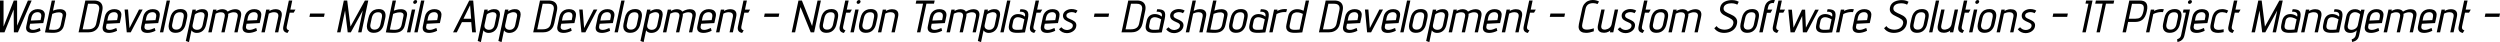 <svg xmlns="http://www.w3.org/2000/svg" viewBox="0 12.65 2746.2 46.25" data-asc="0.964" width="2746.2" height="46.25"><defs/><g fill="#000000"><g transform="translate(0, 0)"><path d="M18.80 13.20L15.15 13.20L3.90 41.85L3.90 13.20L0 13.20L0 48.20L4.90 48.20L15.00 23.10L15.25 48.20L19.65 48.20L34.80 13.20L30.65 13.20L18.80 40.90L18.80 13.20ZM32.55 41.25L33.10 38.75L47.55 38.00L49.05 31.10Q49.65 28.30 48.85 26.45Q48.05 24.60 46.20 23.65Q44.35 22.70 41.60 22.70Q38.90 22.70 36.73 23.67Q34.55 24.65 33.08 26.55Q31.60 28.45 31.00 31.25L28.90 41.20Q28.45 43.25 28.78 44.70Q29.10 46.15 30.03 47.05Q30.95 47.95 32.40 48.37Q33.85 48.80 35.70 48.80Q37.75 48.80 40.10 48.17Q42.45 47.55 44.55 46.45L43.75 43.40Q41.75 44.30 39.88 44.90Q38.00 45.50 36.30 45.50Q35.30 45.50 34.50 45.25Q33.70 45.00 33.18 44.47Q32.65 43.95 32.50 43.15Q32.35 42.35 32.55 41.25M45.25 31.35L44.55 34.75L33.85 35.25L34.55 31.70Q35.00 29.90 35.85 28.65Q36.70 27.40 38.05 26.72Q39.40 26.05 41.25 26.00Q42.90 26.00 43.90 26.70Q44.90 27.40 45.23 28.62Q45.55 29.85 45.25 31.35ZM58.20 24.35L60.55 13.20L56.85 13.20L49.40 48.20Q49.65 48.20 50.33 48.27Q51.00 48.35 51.90 48.42Q52.80 48.50 53.83 48.55Q54.85 48.60 55.80 48.65Q56.75 48.70 57.50 48.70Q59.80 48.75 61.90 48.40Q64.00 48.05 65.70 47.07Q67.40 46.10 68.63 44.35Q69.85 42.60 70.40 39.95L72.50 30.25Q72.95 28.20 72.55 26.77Q72.15 25.35 71.18 24.45Q70.20 23.55 68.85 23.15Q67.50 22.75 66.05 22.75Q64.60 22.75 63.25 22.95Q61.90 23.15 60.65 23.52Q59.40 23.90 58.20 24.35M53.80 45.10L57.40 27.90Q58.50 27.45 59.70 27.05Q60.90 26.65 62.20 26.42Q63.50 26.20 64.95 26.20Q65.60 26.20 66.38 26.37Q67.15 26.55 67.78 27.00Q68.40 27.45 68.73 28.32Q69.05 29.20 68.70 30.60L66.85 39.40Q66.55 40.95 65.98 42.10Q65.40 43.25 64.45 44.00Q63.50 44.75 62.00 45.10Q60.50 45.45 58.25 45.40Q57.35 45.35 56.55 45.30Q55.75 45.25 55.13 45.20Q54.50 45.15 54.15 45.12Q53.80 45.10 53.80 45.10ZM103.20 13.20L93.75 13.20L86.30 48.20L96.75 48.20Q100.30 48.20 102.90 47.05Q105.50 45.90 107.15 43.65Q108.80 41.40 109.50 38.10L112.35 24.45Q113.10 21.00 112.30 18.47Q111.50 15.95 109.23 14.57Q106.95 13.20 103.20 13.20M96.60 44.85L90.75 44.85L96.70 16.75L102.95 16.75Q105.55 16.75 107.00 17.65Q108.45 18.55 108.85 20.15Q109.25 21.75 108.80 23.80L105.65 38.60Q105.35 39.95 104.73 41.12Q104.10 42.30 103.00 43.12Q101.90 43.95 100.35 44.40Q98.80 44.85 96.60 44.85ZM116.60 41.25L117.15 38.75L131.60 38.00L133.10 31.10Q133.70 28.30 132.90 26.45Q132.10 24.60 130.25 23.65Q128.40 22.70 125.65 22.70Q122.95 22.70 120.78 23.67Q118.60 24.65 117.13 26.55Q115.65 28.45 115.05 31.25L112.95 41.20Q112.50 43.25 112.83 44.70Q113.15 46.15 114.08 47.05Q115.00 47.95 116.45 48.37Q117.90 48.80 119.75 48.80Q121.80 48.80 124.15 48.17Q126.50 47.55 128.60 46.45L127.80 43.40Q125.80 44.30 123.93 44.90Q122.05 45.50 120.35 45.50Q119.35 45.50 118.55 45.25Q117.75 45.00 117.23 44.47Q116.70 43.95 116.55 43.15Q116.40 42.35 116.60 41.25M129.30 31.35L128.60 34.75L117.90 35.25L118.60 31.70Q119.05 29.90 119.90 28.65Q120.75 27.40 122.10 26.72Q123.45 26.05 125.30 26.00Q126.95 26.00 127.95 26.70Q128.95 27.40 129.28 28.62Q129.60 29.85 129.30 31.35ZM136.85 23.15L139.25 48.20L143.60 48.20L156.70 23.15L152.70 23.15L142.25 43.50L140.65 23.15L136.85 23.15ZM158.80 41.25L159.35 38.75L173.80 38.00L175.30 31.10Q175.90 28.30 175.10 26.45Q174.30 24.60 172.45 23.65Q170.60 22.70 167.85 22.70Q165.15 22.70 162.98 23.67Q160.80 24.65 159.33 26.55Q157.85 28.45 157.25 31.25L155.15 41.20Q154.70 43.25 155.03 44.70Q155.35 46.15 156.28 47.05Q157.20 47.95 158.65 48.37Q160.10 48.80 161.95 48.80Q164.00 48.80 166.35 48.17Q168.70 47.55 170.80 46.45L170.00 43.40Q168.00 44.30 166.13 44.90Q164.25 45.50 162.55 45.50Q161.55 45.50 160.75 45.25Q159.95 45.00 159.43 44.47Q158.90 43.95 158.75 43.15Q158.60 42.35 158.80 41.25M171.50 31.35L170.80 34.75L160.10 35.25L160.80 31.70Q161.25 29.90 162.10 28.65Q162.95 27.40 164.30 26.72Q165.65 26.05 167.50 26.00Q169.15 26.00 170.15 26.70Q171.15 27.40 171.48 28.62Q171.80 29.85 171.50 31.35ZM175.65 48.20L179.30 48.20L186.75 13.20L183.10 13.20L175.65 48.20ZM204.00 38.95L205.45 32.40Q206.40 27.80 204.58 25.20Q202.75 22.60 198.35 22.60Q195.35 22.60 193.03 23.72Q190.70 24.85 189.18 27.02Q187.65 29.20 186.95 32.40L185.50 38.95Q184.95 41.60 185.50 43.80Q186.05 46.00 187.88 47.35Q189.70 48.70 192.85 48.70Q197.45 48.70 200.28 46.00Q203.10 43.30 204.00 38.95M201.65 32.30L200.15 39.40Q199.80 41.15 198.93 42.47Q198.05 43.80 196.73 44.50Q195.40 45.20 193.55 45.20Q191.80 45.20 190.70 44.45Q189.60 43.70 189.20 42.40Q188.80 41.10 189.15 39.40L190.65 32.30Q191.10 30.25 192.03 28.87Q192.95 27.50 194.35 26.80Q195.75 26.10 197.65 26.10Q199.50 26.10 200.53 26.82Q201.55 27.55 201.83 28.92Q202.10 30.30 201.65 32.30ZM226.50 39.40L228.30 30.90Q228.85 28.30 228.30 26.42Q227.75 24.55 226.13 23.57Q224.50 22.60 221.75 22.70Q220.60 22.70 219.38 23.02Q218.15 23.35 216.98 23.87Q215.80 24.40 214.80 25.10L215.20 23.20L211.45 23.20L204.10 57.65L207.60 58.90L210.35 45.95Q210.80 46.75 211.63 47.40Q212.45 48.05 213.58 48.42Q214.70 48.80 216.00 48.80Q220.15 48.80 222.85 46.37Q225.55 43.95 226.50 39.40M224.50 31.15L222.65 39.95Q222.30 41.75 221.45 42.95Q220.60 44.15 219.38 44.77Q218.15 45.40 216.50 45.40Q215.35 45.40 214.35 45.05Q213.35 44.70 212.63 44.02Q211.90 43.35 211.63 42.35Q211.35 41.35 211.60 40.05L214.05 28.65Q214.70 27.90 215.78 27.35Q216.85 26.80 218.03 26.45Q219.20 26.10 220.20 26.00Q221.25 25.95 222.15 26.20Q223.05 26.45 223.70 27.02Q224.35 27.60 224.60 28.62Q224.85 29.65 224.50 31.15ZM261.05 31.10L257.40 48.20L261.00 48.20L264.65 31.00Q265.15 28.85 264.88 27.27Q264.60 25.70 263.73 24.70Q262.85 23.70 261.45 23.22Q260.05 22.75 258.15 22.75Q257.05 22.75 255.68 23.05Q254.30 23.35 252.85 23.95Q251.40 24.55 250.05 25.40Q249.50 24.50 248.63 23.92Q247.75 23.35 246.58 23.05Q245.40 22.75 243.90 22.75Q242.85 22.75 241.75 23.00Q240.65 23.25 239.63 23.70Q238.60 24.15 237.50 24.70L237.85 23.20L234.15 23.20L228.80 48.20L232.55 48.20L236.90 27.70Q237.95 27.15 238.88 26.80Q239.80 26.45 240.73 26.27Q241.65 26.10 242.55 26.10Q243.60 26.10 244.50 26.35Q245.40 26.60 246.03 27.20Q246.65 27.80 246.88 28.75Q247.10 29.70 246.80 31.10L243.15 48.20L246.75 48.20L250.45 31.00Q250.65 30.10 250.70 29.32Q250.75 28.55 250.65 27.85Q251.85 27.20 252.95 26.82Q254.05 26.45 255.00 26.27Q255.95 26.10 256.75 26.10Q257.80 26.10 258.70 26.35Q259.60 26.60 260.25 27.20Q260.90 27.80 261.13 28.75Q261.35 29.70 261.05 31.10ZM270.30 41.25L270.85 38.75L285.30 38.00L286.80 31.10Q287.40 28.30 286.60 26.45Q285.80 24.60 283.95 23.65Q282.10 22.70 279.35 22.70Q276.65 22.70 274.48 23.67Q272.30 24.65 270.83 26.55Q269.35 28.45 268.75 31.25L266.65 41.20Q266.20 43.25 266.53 44.70Q266.85 46.15 267.78 47.05Q268.70 47.95 270.15 48.37Q271.60 48.80 273.45 48.80Q275.50 48.80 277.85 48.17Q280.20 47.55 282.30 46.45L281.50 43.40Q279.50 44.30 277.63 44.90Q275.75 45.50 274.05 45.50Q273.05 45.50 272.25 45.25Q271.45 45.00 270.93 44.47Q270.40 43.95 270.25 43.15Q270.10 42.35 270.30 41.25M283.00 31.35L282.30 34.75L271.60 35.25L272.30 31.70Q272.75 29.90 273.60 28.65Q274.45 27.40 275.80 26.72Q277.15 26.05 279.00 26.00Q280.65 26.00 281.65 26.70Q282.65 27.40 282.98 28.62Q283.30 29.85 283.00 31.35ZM305.65 31.10L302.00 48.20L305.65 48.20L309.30 30.95Q309.65 29.25 309.55 27.92Q309.45 26.60 308.93 25.62Q308.40 24.65 307.48 24.00Q306.55 23.35 305.30 23.05Q304.05 22.75 302.55 22.75Q301.40 22.75 300.20 23.00Q299.00 23.25 297.90 23.70Q296.80 24.15 295.85 24.70L296.20 23.20L292.45 23.20L287.15 48.20L290.85 48.20L295.25 27.60Q296.30 27.05 297.33 26.70Q298.35 26.35 299.30 26.20Q300.25 26.05 301.15 26.05Q302.20 26.05 303.15 26.32Q304.10 26.60 304.75 27.20Q305.40 27.80 305.65 28.75Q305.90 29.70 305.65 31.10ZM315.00 41.60L318.20 26.60L322.60 26.60L324.55 23.20L318.95 23.20L321.05 13.20L317.30 13.20L311.25 41.60Q310.60 44.70 311.70 46.47Q312.80 48.25 315.80 48.85L317.55 45.95Q316.45 45.70 315.80 45.15Q315.15 44.60 314.95 43.72Q314.75 42.85 315.00 41.60ZM339.90 31.20L355.90 31.20L356.65 27.50L340.65 27.50L339.90 31.20ZM381.40 13.20L377.70 13.20L370.25 48.20L374 48.20L379.05 24.20L381.95 48.20L385.35 48.20L398.50 24.20L393.40 48.20L397.10 48.20L404.55 13.20L400.85 13.20L385 41.85L381.40 13.20ZM421.75 38.95L423.20 32.40Q424.15 27.80 422.32 25.20Q420.50 22.60 416.10 22.60Q413.10 22.60 410.78 23.72Q408.45 24.85 406.93 27.02Q405.40 29.20 404.70 32.40L403.25 38.95Q402.70 41.60 403.25 43.80Q403.80 46.00 405.63 47.35Q407.45 48.70 410.60 48.70Q415.20 48.70 418.03 46.00Q420.85 43.30 421.75 38.95M419.40 32.30L417.90 39.40Q417.55 41.15 416.68 42.47Q415.80 43.80 414.48 44.50Q413.15 45.20 411.30 45.20Q409.55 45.20 408.45 44.45Q407.35 43.70 406.95 42.40Q406.55 41.10 406.90 39.40L408.40 32.30Q408.85 30.25 409.78 28.87Q410.70 27.50 412.10 26.80Q413.50 26.10 415.40 26.10Q417.25 26.10 418.28 26.82Q419.30 27.55 419.57 28.92Q419.85 30.30 419.40 32.30ZM432.65 24.35L435 13.20L431.30 13.20L423.85 48.20Q424.10 48.20 424.78 48.27Q425.45 48.35 426.35 48.42Q427.25 48.50 428.28 48.55Q429.30 48.60 430.25 48.65Q431.20 48.70 431.95 48.70Q434.25 48.75 436.35 48.40Q438.45 48.05 440.15 47.07Q441.85 46.10 443.07 44.35Q444.30 42.60 444.85 39.95L446.95 30.25Q447.40 28.20 447 26.77Q446.60 25.35 445.63 24.45Q444.65 23.55 443.30 23.15Q441.95 22.75 440.50 22.75Q439.05 22.75 437.70 22.95Q436.35 23.15 435.10 23.52Q433.85 23.90 432.65 24.35M428.25 45.10L431.85 27.90Q432.95 27.45 434.15 27.05Q435.35 26.65 436.65 26.42Q437.95 26.20 439.40 26.20Q440.05 26.20 440.82 26.37Q441.60 26.55 442.23 27.00Q442.85 27.45 443.18 28.32Q443.50 29.20 443.15 30.60L441.30 39.40Q441 40.95 440.43 42.10Q439.85 43.25 438.90 44.00Q437.95 44.75 436.45 45.10Q434.95 45.45 432.70 45.40Q431.80 45.35 431 45.30Q430.20 45.25 429.57 45.20Q428.95 45.15 428.60 45.12Q428.25 45.10 428.25 45.10ZM447.05 48.20L450.80 48.20L456.10 23.15L452.40 23.15L447.05 48.20M456.50 12.70Q455.65 12.70 454.88 13.30Q454.10 13.90 453.95 14.80Q453.75 15.65 454.23 16.27Q454.70 16.90 455.60 16.90Q456.45 16.90 457.20 16.27Q457.95 15.65 458.15 14.80Q458.35 13.90 457.88 13.30Q457.40 12.70 456.50 12.70ZM455.10 48.20L458.75 48.20L466.20 13.20L462.55 13.20L455.10 48.20ZM468.20 41.25L468.75 38.75L483.20 38.00L484.70 31.10Q485.30 28.30 484.50 26.45Q483.70 24.60 481.85 23.65Q480 22.70 477.25 22.70Q474.55 22.70 472.38 23.67Q470.20 24.65 468.72 26.55Q467.25 28.45 466.65 31.25L464.55 41.20Q464.10 43.25 464.42 44.70Q464.75 46.15 465.67 47.05Q466.60 47.95 468.05 48.37Q469.50 48.80 471.35 48.80Q473.40 48.80 475.75 48.17Q478.10 47.55 480.20 46.45L479.40 43.40Q477.40 44.30 475.52 44.90Q473.65 45.50 471.95 45.50Q470.95 45.50 470.15 45.25Q469.35 45.00 468.82 44.47Q468.30 43.95 468.15 43.15Q468 42.35 468.20 41.25M480.90 31.35L480.20 34.75L469.50 35.25L470.20 31.70Q470.65 29.90 471.50 28.65Q472.35 27.40 473.70 26.72Q475.05 26.05 476.90 26.00Q478.55 26.00 479.55 26.70Q480.55 27.40 480.88 28.62Q481.20 29.85 480.90 31.35ZM522.80 48.20L519.80 13.20L515.45 13.20L497.65 48.20L501.75 48.20L507.40 36.95L517.65 36.95L518.65 48.20L522.80 48.20M509.15 33.20L516.40 18.45L517.55 33.20L509.15 33.20ZM547.15 39.40L548.95 30.90Q549.50 28.30 548.95 26.42Q548.40 24.55 546.77 23.57Q545.15 22.60 542.40 22.70Q541.25 22.70 540.02 23.02Q538.80 23.35 537.63 23.87Q536.45 24.40 535.45 25.10L535.85 23.20L532.10 23.20L524.75 57.65L528.25 58.90L531 45.95Q531.45 46.75 532.27 47.40Q533.10 48.05 534.22 48.42Q535.35 48.80 536.65 48.80Q540.80 48.80 543.50 46.37Q546.20 43.95 547.15 39.40M545.15 31.15L543.30 39.95Q542.95 41.75 542.10 42.95Q541.25 44.15 540.02 44.77Q538.80 45.40 537.15 45.40Q536 45.40 535 45.05Q534 44.70 533.27 44.02Q532.55 43.35 532.27 42.35Q532 41.35 532.25 40.05L534.70 28.65Q535.35 27.90 536.42 27.35Q537.50 26.80 538.67 26.45Q539.85 26.10 540.85 26.00Q541.90 25.95 542.80 26.20Q543.70 26.45 544.35 27.02Q545 27.60 545.25 28.62Q545.50 29.65 545.15 31.15ZM569.85 39.40L571.65 30.90Q572.20 28.30 571.65 26.42Q571.10 24.55 569.47 23.57Q567.85 22.60 565.10 22.70Q563.95 22.70 562.72 23.02Q561.50 23.35 560.32 23.87Q559.15 24.40 558.15 25.10L558.55 23.20L554.80 23.20L547.45 57.65L550.95 58.90L553.70 45.95Q554.15 46.75 554.97 47.40Q555.80 48.05 556.92 48.42Q558.05 48.80 559.35 48.80Q563.50 48.80 566.20 46.37Q568.90 43.95 569.85 39.40M567.85 31.15L566.00 39.95Q565.65 41.75 564.80 42.95Q563.95 44.15 562.72 44.77Q561.50 45.40 559.85 45.40Q558.70 45.40 557.70 45.05Q556.70 44.70 555.97 44.02Q555.25 43.35 554.97 42.35Q554.70 41.35 554.95 40.05L557.40 28.65Q558.05 27.90 559.12 27.35Q560.20 26.80 561.37 26.45Q562.55 26.10 563.55 26.00Q564.60 25.95 565.50 26.20Q566.40 26.45 567.05 27.02Q567.70 27.60 567.95 28.62Q568.20 29.65 567.85 31.15ZM602.60 13.20L593.15 13.20L585.70 48.20L596.15 48.20Q599.70 48.20 602.30 47.05Q604.90 45.90 606.55 43.65Q608.20 41.40 608.90 38.10L611.75 24.45Q612.50 21.00 611.70 18.47Q610.90 15.95 608.62 14.57Q606.35 13.20 602.60 13.20M596.00 44.85L590.15 44.85L596.10 16.75L602.35 16.75Q604.95 16.75 606.40 17.65Q607.85 18.55 608.25 20.15Q608.65 21.75 608.20 23.80L605.05 38.60Q604.75 39.95 604.12 41.12Q603.50 42.30 602.40 43.12Q601.30 43.95 599.75 44.40Q598.20 44.85 596.00 44.85ZM616.00 41.25L616.55 38.75L631.00 38.00L632.50 31.10Q633.10 28.30 632.30 26.45Q631.50 24.60 629.65 23.65Q627.80 22.70 625.05 22.70Q622.35 22.70 620.17 23.67Q618.00 24.65 616.52 26.55Q615.05 28.45 614.45 31.25L612.35 41.20Q611.90 43.25 612.22 44.70Q612.55 46.15 613.47 47.05Q614.40 47.95 615.85 48.37Q617.30 48.80 619.15 48.80Q621.20 48.80 623.55 48.17Q625.90 47.55 628.00 46.45L627.20 43.40Q625.20 44.30 623.32 44.90Q621.45 45.50 619.75 45.50Q618.75 45.50 617.95 45.25Q617.15 45.00 616.62 44.47Q616.10 43.95 615.95 43.15Q615.80 42.35 616.00 41.25M628.70 31.35L628.00 34.75L617.30 35.25L618.00 31.70Q618.45 29.90 619.30 28.65Q620.15 27.40 621.50 26.72Q622.85 26.05 624.70 26.00Q626.35 26.00 627.35 26.70Q628.35 27.40 628.67 28.62Q629.00 29.85 628.70 31.35ZM636.25 23.15L638.65 48.20L643.00 48.20L656.10 23.15L652.10 23.15L641.65 43.50L640.05 23.15L636.25 23.15ZM658.20 41.25L658.75 38.75L673.20 38.00L674.70 31.10Q675.30 28.30 674.50 26.45Q673.70 24.60 671.85 23.65Q670.00 22.70 667.25 22.70Q664.55 22.70 662.37 23.67Q660.20 24.65 658.72 26.55Q657.25 28.45 656.65 31.25L654.55 41.20Q654.10 43.25 654.42 44.70Q654.75 46.15 655.67 47.05Q656.60 47.95 658.05 48.37Q659.50 48.80 661.35 48.80Q663.40 48.80 665.75 48.17Q668.10 47.55 670.20 46.45L669.40 43.40Q667.40 44.30 665.52 44.90Q663.65 45.50 661.95 45.50Q660.95 45.50 660.15 45.25Q659.35 45.00 658.82 44.47Q658.30 43.95 658.15 43.15Q658.00 42.35 658.20 41.25M670.90 31.35L670.20 34.75L659.50 35.25L660.20 31.70Q660.65 29.90 661.50 28.65Q662.35 27.40 663.70 26.72Q665.05 26.05 666.90 26.00Q668.55 26.00 669.55 26.70Q670.55 27.40 670.87 28.62Q671.20 29.85 670.90 31.35ZM675.05 48.20L678.70 48.20L686.15 13.20L682.50 13.20L675.05 48.20ZM703.40 38.95L704.85 32.40Q705.80 27.80 703.97 25.20Q702.15 22.60 697.75 22.60Q694.75 22.60 692.42 23.72Q690.10 24.85 688.57 27.02Q687.05 29.20 686.35 32.40L684.90 38.95Q684.35 41.60 684.90 43.80Q685.45 46.00 687.27 47.35Q689.10 48.70 692.25 48.70Q696.85 48.70 699.67 46.00Q702.50 43.30 703.40 38.95M701.05 32.30L699.55 39.40Q699.20 41.15 698.32 42.47Q697.45 43.80 696.12 44.50Q694.80 45.20 692.95 45.20Q691.20 45.20 690.10 44.45Q689.00 43.70 688.60 42.40Q688.20 41.10 688.55 39.40L690.05 32.30Q690.50 30.25 691.42 28.87Q692.35 27.50 693.75 26.80Q695.15 26.10 697.05 26.10Q698.90 26.10 699.92 26.82Q700.95 27.55 701.22 28.92Q701.50 30.30 701.05 32.30ZM725.90 39.40L727.70 30.90Q728.25 28.30 727.70 26.42Q727.15 24.55 725.52 23.57Q723.90 22.60 721.15 22.70Q720.00 22.70 718.77 23.02Q717.55 23.35 716.37 23.87Q715.20 24.40 714.20 25.10L714.60 23.20L710.85 23.20L703.50 57.65L707.00 58.90L709.75 45.95Q710.20 46.75 711.02 47.40Q711.85 48.05 712.97 48.42Q714.10 48.80 715.40 48.80Q719.55 48.80 722.25 46.37Q724.95 43.95 725.90 39.40M723.90 31.15L722.05 39.95Q721.70 41.75 720.85 42.95Q720.00 44.15 718.77 44.77Q717.55 45.40 715.90 45.40Q714.75 45.40 713.75 45.05Q712.75 44.70 712.02 44.02Q711.30 43.35 711.02 42.35Q710.75 41.35 711.00 40.05L713.45 28.65Q714.10 27.90 715.17 27.35Q716.25 26.80 717.42 26.45Q718.60 26.10 719.60 26.00Q720.65 25.95 721.55 26.20Q722.45 26.45 723.10 27.02Q723.75 27.60 724.00 28.62Q724.25 29.65 723.90 31.15ZM760.45 31.10L756.80 48.20L760.40 48.20L764.05 31.00Q764.55 28.85 764.27 27.27Q764.00 25.70 763.12 24.70Q762.25 23.70 760.85 23.22Q759.45 22.75 757.55 22.75Q756.45 22.75 755.07 23.05Q753.70 23.35 752.25 23.95Q750.80 24.55 749.45 25.40Q748.90 24.50 748.02 23.92Q747.15 23.35 745.97 23.05Q744.80 22.75 743.30 22.75Q742.25 22.75 741.15 23.00Q740.05 23.25 739.02 23.70Q738.00 24.15 736.90 24.70L737.25 23.20L733.55 23.20L728.20 48.20L731.95 48.20L736.30 27.70Q737.35 27.15 738.27 26.80Q739.20 26.45 740.12 26.27Q741.05 26.10 741.95 26.10Q743.00 26.10 743.90 26.35Q744.80 26.60 745.42 27.20Q746.05 27.80 746.27 28.75Q746.50 29.70 746.20 31.10L742.55 48.20L746.15 48.20L749.85 31.00Q750.05 30.10 750.10 29.32Q750.15 28.55 750.05 27.85Q751.25 27.20 752.35 26.82Q753.45 26.45 754.40 26.27Q755.35 26.10 756.15 26.10Q757.20 26.10 758.10 26.35Q759.00 26.60 759.65 27.20Q760.30 27.80 760.52 28.75Q760.75 29.70 760.45 31.10ZM769.70 41.25L770.25 38.75L784.70 38.00L786.20 31.10Q786.80 28.30 786.00 26.45Q785.20 24.60 783.35 23.65Q781.50 22.70 778.75 22.70Q776.05 22.70 773.87 23.67Q771.70 24.65 770.22 26.55Q768.75 28.45 768.15 31.25L766.05 41.20Q765.60 43.25 765.92 44.70Q766.25 46.15 767.17 47.05Q768.10 47.95 769.55 48.37Q771.00 48.80 772.85 48.80Q774.90 48.80 777.25 48.17Q779.60 47.55 781.70 46.45L780.90 43.40Q778.90 44.30 777.02 44.90Q775.15 45.50 773.45 45.50Q772.45 45.50 771.65 45.25Q770.85 45.00 770.32 44.47Q769.80 43.95 769.65 43.15Q769.50 42.35 769.70 41.25M782.40 31.35L781.70 34.75L771.00 35.25L771.70 31.70Q772.15 29.90 773.00 28.65Q773.85 27.40 775.20 26.72Q776.55 26.05 778.40 26.00Q780.05 26.00 781.05 26.70Q782.05 27.40 782.37 28.62Q782.70 29.85 782.40 31.35ZM805.05 31.10L801.40 48.20L805.05 48.20L808.70 30.95Q809.05 29.25 808.95 27.92Q808.85 26.60 808.32 25.62Q807.80 24.65 806.87 24.00Q805.95 23.35 804.70 23.05Q803.45 22.75 801.95 22.75Q800.80 22.75 799.60 23.00Q798.40 23.25 797.30 23.70Q796.20 24.15 795.25 24.70L795.60 23.20L791.85 23.20L786.55 48.20L790.25 48.20L794.65 27.60Q795.70 27.05 796.72 26.70Q797.75 26.35 798.70 26.20Q799.65 26.05 800.55 26.05Q801.60 26.05 802.55 26.32Q803.50 26.60 804.15 27.20Q804.80 27.80 805.05 28.75Q805.30 29.70 805.05 31.10ZM814.40 41.60L817.60 26.60L822.00 26.60L823.95 23.20L818.35 23.20L820.45 13.20L816.70 13.20L810.65 41.60Q810.00 44.70 811.10 46.47Q812.20 48.25 815.20 48.85L816.95 45.95Q815.85 45.70 815.20 45.15Q814.55 44.60 814.35 43.72Q814.15 42.85 814.40 41.60ZM839.30 31.20L855.30 31.20L856.05 27.50L840.05 27.50L839.30 31.20ZM901.75 13.20L898.05 13.20L892.05 41.25L880.85 13.20L877.10 13.20L869.65 48.20L873.40 48.20L879.30 20.40L890.60 48.20L894.30 48.20L901.75 13.20ZM918.95 38.95L920.40 32.40Q921.35 27.80 919.52 25.20Q917.70 22.60 913.30 22.60Q910.30 22.60 907.97 23.72Q905.65 24.85 904.12 27.02Q902.60 29.20 901.90 32.40L900.45 38.95Q899.90 41.60 900.45 43.80Q901.00 46.00 902.82 47.35Q904.65 48.70 907.80 48.70Q912.40 48.70 915.22 46.00Q918.05 43.30 918.95 38.95M916.60 32.30L915.10 39.40Q914.75 41.15 913.87 42.47Q913.00 43.80 911.67 44.50Q910.35 45.20 908.50 45.20Q906.75 45.20 905.65 44.45Q904.55 43.70 904.15 42.40Q903.75 41.10 904.10 39.40L905.60 32.30Q906.05 30.25 906.97 28.87Q907.90 27.50 909.30 26.80Q910.70 26.10 912.60 26.10Q914.45 26.10 915.47 26.82Q916.50 27.55 916.77 28.92Q917.05 30.30 916.60 32.30ZM926.20 41.60L929.40 26.60L933.80 26.60L935.75 23.20L930.15 23.20L932.25 13.20L928.50 13.20L922.45 41.60Q921.80 44.70 922.90 46.47Q924.00 48.25 927.00 48.85L928.75 45.95Q927.65 45.70 927.00 45.15Q926.35 44.60 926.15 43.72Q925.95 42.85 926.20 41.60ZM934.15 48.20L937.90 48.20L943.20 23.15L939.50 23.15L934.15 48.20M943.60 12.70Q942.75 12.70 941.97 13.30Q941.20 13.90 941.05 14.80Q940.85 15.65 941.32 16.27Q941.80 16.90 942.70 16.90Q943.55 16.90 944.30 16.27Q945.05 15.65 945.25 14.80Q945.45 13.90 944.97 13.30Q944.50 12.70 943.60 12.70ZM962.30 38.95L963.75 32.40Q964.70 27.80 962.87 25.20Q961.05 22.60 956.65 22.60Q953.65 22.60 951.32 23.72Q949.00 24.85 947.47 27.02Q945.95 29.20 945.25 32.40L943.80 38.95Q943.25 41.60 943.80 43.80Q944.35 46.00 946.17 47.35Q948.00 48.70 951.15 48.70Q955.75 48.70 958.57 46.00Q961.40 43.30 962.30 38.95M959.95 32.30L958.45 39.40Q958.10 41.15 957.22 42.47Q956.35 43.80 955.02 44.50Q953.70 45.20 951.85 45.20Q950.10 45.20 949.00 44.45Q947.90 43.70 947.50 42.40Q947.10 41.10 947.45 39.40L948.95 32.30Q949.40 30.25 950.32 28.87Q951.25 27.50 952.65 26.80Q954.05 26.10 955.95 26.10Q957.80 26.10 958.82 26.82Q959.85 27.55 960.12 28.92Q960.40 30.30 959.95 32.30ZM982.90 31.10L979.25 48.20L982.90 48.20L986.55 30.95Q986.90 29.25 986.80 27.92Q986.70 26.60 986.17 25.62Q985.65 24.65 984.72 24.00Q983.80 23.35 982.55 23.05Q981.30 22.75 979.80 22.75Q978.65 22.75 977.45 23.00Q976.25 23.25 975.15 23.70Q974.05 24.15 973.10 24.70L973.45 23.20L969.70 23.20L964.40 48.20L968.10 48.20L972.50 27.60Q973.55 27.05 974.57 26.70Q975.60 26.35 976.55 26.20Q977.50 26.05 978.40 26.05Q979.45 26.05 980.40 26.32Q981.35 26.60 982.00 27.20Q982.65 27.80 982.90 28.75Q983.15 29.70 982.90 31.10ZM1017.65 16.70L1025.95 16.70L1026.75 13.20L1006.60 13.20L1005.85 16.70L1013.95 16.70L1007.25 48.20L1010.95 48.20L1017.65 16.70ZM1022.90 41.25L1023.45 38.75L1037.90 38.00L1039.40 31.10Q1040.00 28.30 1039.20 26.45Q1038.40 24.60 1036.55 23.65Q1034.70 22.70 1031.95 22.70Q1029.25 22.70 1027.07 23.67Q1024.90 24.65 1023.42 26.55Q1021.95 28.45 1021.35 31.25L1019.25 41.20Q1018.80 43.25 1019.12 44.70Q1019.45 46.15 1020.37 47.05Q1021.30 47.95 1022.75 48.37Q1024.20 48.80 1026.05 48.80Q1028.10 48.80 1030.45 48.17Q1032.80 47.55 1034.90 46.45L1034.10 43.40Q1032.10 44.30 1030.22 44.90Q1028.35 45.50 1026.65 45.50Q1025.65 45.50 1024.85 45.25Q1024.05 45.00 1023.52 44.47Q1023.00 43.95 1022.85 43.15Q1022.70 42.35 1022.90 41.25M1035.60 31.35L1034.90 34.75L1024.20 35.25L1024.90 31.70Q1025.35 29.90 1026.20 28.65Q1027.05 27.40 1028.40 26.72Q1029.75 26.05 1031.60 26.00Q1033.25 26.00 1034.25 26.70Q1035.25 27.40 1035.57 28.62Q1035.90 29.85 1035.60 31.35ZM1072.00 31.10L1068.35 48.20L1071.95 48.20L1075.60 31.00Q1076.10 28.85 1075.82 27.27Q1075.55 25.70 1074.67 24.70Q1073.80 23.70 1072.40 23.22Q1071.00 22.75 1069.10 22.75Q1068.00 22.75 1066.62 23.05Q1065.25 23.35 1063.80 23.95Q1062.35 24.55 1061.00 25.40Q1060.45 24.50 1059.57 23.92Q1058.70 23.35 1057.52 23.05Q1056.35 22.75 1054.85 22.75Q1053.80 22.75 1052.70 23.00Q1051.60 23.25 1050.57 23.70Q1049.55 24.15 1048.45 24.70L1048.80 23.20L1045.10 23.20L1039.75 48.20L1043.50 48.20L1047.85 27.70Q1048.90 27.15 1049.82 26.80Q1050.75 26.45 1051.67 26.27Q1052.60 26.10 1053.50 26.10Q1054.55 26.10 1055.45 26.35Q1056.35 26.60 1056.97 27.20Q1057.60 27.80 1057.82 28.75Q1058.05 29.70 1057.75 31.10L1054.10 48.20L1057.70 48.20L1061.40 31.00Q1061.60 30.10 1061.65 29.32Q1061.70 28.55 1061.60 27.85Q1062.80 27.20 1063.90 26.82Q1065.00 26.45 1065.95 26.27Q1066.90 26.10 1067.70 26.10Q1068.75 26.10 1069.65 26.35Q1070.55 26.60 1071.20 27.20Q1071.85 27.80 1072.07 28.75Q1072.30 29.70 1072.00 31.10ZM1096.55 39.40L1098.35 30.90Q1098.90 28.30 1098.35 26.42Q1097.80 24.55 1096.17 23.57Q1094.55 22.60 1091.80 22.70Q1090.65 22.70 1089.42 23.02Q1088.20 23.35 1087.02 23.87Q1085.85 24.40 1084.85 25.10L1085.25 23.20L1081.50 23.20L1074.15 57.65L1077.65 58.90L1080.40 45.95Q1080.85 46.75 1081.67 47.40Q1082.50 48.05 1083.62 48.42Q1084.75 48.80 1086.05 48.80Q1090.20 48.80 1092.90 46.37Q1095.60 43.95 1096.55 39.40M1094.55 31.15L1092.70 39.95Q1092.35 41.75 1091.50 42.95Q1090.65 44.15 1089.42 44.77Q1088.20 45.40 1086.55 45.40Q1085.40 45.40 1084.40 45.05Q1083.40 44.70 1082.67 44.02Q1081.95 43.35 1081.67 42.35Q1081.40 41.35 1081.65 40.05L1084.10 28.65Q1084.75 27.90 1085.82 27.35Q1086.90 26.80 1088.07 26.45Q1089.25 26.10 1090.25 26.00Q1091.30 25.95 1092.20 26.20Q1093.10 26.45 1093.75 27.02Q1094.40 27.60 1094.65 28.62Q1094.90 29.65 1094.55 31.15ZM1098.85 48.20L1102.50 48.20L1109.95 13.20L1106.30 13.20L1098.85 48.20ZM1125.85 30.95Q1125.05 30.10 1123.82 29.45Q1122.60 28.80 1121.20 28.45Q1119.80 28.10 1118.30 28.10Q1116.85 28.10 1115.42 28.50Q1114.00 28.90 1112.80 29.80Q1111.60 30.70 1110.70 32.13Q1109.80 33.55 1109.35 35.60L1108.40 39.95Q1107.85 42.60 1108.35 44.32Q1108.85 46.05 1110.12 47.02Q1111.40 48.00 1113.32 48.37Q1115.25 48.75 1117.55 48.70Q1118.35 48.70 1119.37 48.67Q1120.40 48.65 1121.42 48.57Q1122.45 48.50 1123.40 48.42Q1124.35 48.35 1125.00 48.30Q1125.65 48.25 1125.90 48.20L1129.10 33.50Q1129.70 30.55 1129.62 28.47Q1129.55 26.40 1128.65 25.15Q1127.75 23.90 1125.85 23.32Q1123.95 22.75 1120.90 22.75L1120.15 25.45Q1121.60 25.45 1122.82 25.65Q1124.05 25.85 1124.85 26.47Q1125.65 27.10 1125.95 28.15Q1126.25 29.20 1125.85 30.95M1125.25 33.90L1122.90 45.10Q1122.90 45.10 1122.65 45.12Q1122.40 45.15 1121.97 45.17Q1121.55 45.20 1120.95 45.25Q1120.35 45.30 1119.67 45.35Q1119.00 45.40 1118.25 45.40Q1116.00 45.50 1114.62 45.15Q1113.25 44.80 1112.65 44.02Q1112.05 43.25 1111.97 42.10Q1111.90 40.95 1112.25 39.45L1113.00 35.90Q1113.25 34.50 1113.82 33.67Q1114.40 32.85 1115.10 32.37Q1115.80 31.90 1116.55 31.72Q1117.30 31.55 1117.90 31.55Q1119.35 31.55 1120.70 31.92Q1122.05 32.30 1123.22 32.82Q1124.40 33.35 1125.25 33.90ZM1135.30 41.60L1138.50 26.60L1142.90 26.60L1144.85 23.20L1139.25 23.20L1141.35 13.20L1137.60 13.20L1131.55 41.60Q1130.90 44.70 1132.00 46.47Q1133.10 48.25 1136.10 48.85L1137.85 45.95Q1136.75 45.70 1136.10 45.15Q1135.45 44.60 1135.25 43.72Q1135.05 42.85 1135.30 41.60ZM1147.15 41.25L1147.70 38.75L1162.15 38.00L1163.65 31.10Q1164.25 28.30 1163.45 26.45Q1162.65 24.60 1160.80 23.65Q1158.95 22.70 1156.20 22.70Q1153.50 22.70 1151.32 23.67Q1149.15 24.65 1147.67 26.55Q1146.20 28.45 1145.60 31.25L1143.50 41.20Q1143.05 43.25 1143.38 44.70Q1143.70 46.15 1144.63 47.05Q1145.55 47.95 1147 48.37Q1148.45 48.80 1150.30 48.80Q1152.35 48.80 1154.70 48.17Q1157.05 47.55 1159.15 46.45L1158.35 43.40Q1156.35 44.30 1154.47 44.90Q1152.60 45.50 1150.90 45.50Q1149.90 45.50 1149.10 45.25Q1148.30 45.00 1147.77 44.47Q1147.25 43.95 1147.10 43.15Q1146.95 42.35 1147.15 41.25M1159.85 31.35L1159.15 34.75L1148.45 35.25L1149.15 31.70Q1149.60 29.90 1150.45 28.65Q1151.30 27.40 1152.65 26.72Q1154 26.05 1155.85 26.00Q1157.50 26.00 1158.50 26.70Q1159.50 27.40 1159.82 28.62Q1160.15 29.85 1159.85 31.35ZM1181.75 27.15L1183.65 24.40Q1182.70 23.70 1181.58 23.30Q1180.45 22.90 1179.30 22.75Q1178.15 22.60 1177.10 22.60Q1175.45 22.60 1173.78 23.07Q1172.10 23.55 1170.72 24.47Q1169.35 25.40 1168.50 26.80Q1167.65 28.20 1167.65 30.00Q1167.70 31.50 1168.28 32.60Q1168.85 33.70 1169.83 34.45Q1170.80 35.20 1171.92 35.77Q1173.05 36.35 1174.20 36.82Q1175.35 37.30 1176.33 37.82Q1177.30 38.35 1177.90 39.02Q1178.50 39.70 1178.50 40.70Q1178.50 41.90 1177.92 42.82Q1177.35 43.75 1176.40 44.35Q1175.45 44.95 1174.40 45.27Q1173.35 45.60 1172.40 45.60Q1171 45.60 1169.80 45.25Q1168.60 44.90 1167.65 44.22Q1166.70 43.55 1165.85 42.60L1163.30 44.75Q1164.65 46.75 1166.95 47.90Q1169.25 49.05 1171.95 49.05Q1173.85 49.05 1175.67 48.47Q1177.50 47.90 1179 46.77Q1180.50 45.65 1181.40 44.05Q1182.30 42.45 1182.35 40.40Q1182.35 38.95 1181.75 37.90Q1181.15 36.85 1180.17 36.10Q1179.20 35.35 1178.03 34.77Q1176.85 34.20 1175.70 33.72Q1174.55 33.25 1173.55 32.70Q1172.55 32.15 1171.97 31.47Q1171.40 30.80 1171.40 29.80Q1171.40 28.80 1171.92 28.07Q1172.45 27.35 1173.30 26.90Q1174.15 26.45 1175.10 26.22Q1176.05 26.00 1176.95 25.95Q1177.85 25.95 1178.72 26.07Q1179.60 26.20 1180.38 26.47Q1181.15 26.75 1181.75 27.15ZM1201.60 31.20L1217.60 31.20L1218.35 27.50L1202.35 27.50L1201.60 31.20ZM1248.85 13.20L1239.40 13.20L1231.95 48.20L1242.40 48.20Q1245.95 48.20 1248.55 47.05Q1251.15 45.90 1252.80 43.65Q1254.45 41.40 1255.15 38.10L1258 24.45Q1258.75 21.00 1257.95 18.47Q1257.15 15.95 1254.88 14.57Q1252.60 13.20 1248.85 13.20M1242.25 44.85L1236.40 44.85L1242.35 16.75L1248.60 16.75Q1251.20 16.75 1252.65 17.65Q1254.10 18.55 1254.50 20.15Q1254.90 21.75 1254.45 23.80L1251.30 38.60Q1251 39.95 1250.38 41.12Q1249.75 42.30 1248.65 43.12Q1247.55 43.95 1246 44.40Q1244.45 44.85 1242.25 44.85ZM1276.15 30.95Q1275.35 30.10 1274.13 29.45Q1272.90 28.80 1271.50 28.45Q1270.10 28.10 1268.60 28.10Q1267.15 28.10 1265.73 28.50Q1264.30 28.90 1263.10 29.80Q1261.90 30.70 1261.00 32.13Q1260.10 33.55 1259.65 35.60L1258.70 39.95Q1258.15 42.60 1258.65 44.32Q1259.15 46.05 1260.43 47.02Q1261.70 48.00 1263.63 48.37Q1265.55 48.75 1267.85 48.70Q1268.65 48.70 1269.68 48.67Q1270.70 48.65 1271.73 48.57Q1272.75 48.50 1273.70 48.42Q1274.65 48.35 1275.30 48.30Q1275.95 48.25 1276.20 48.20L1279.40 33.50Q1280.00 30.55 1279.93 28.47Q1279.85 26.40 1278.95 25.15Q1278.05 23.90 1276.15 23.32Q1274.25 22.75 1271.20 22.75L1270.45 25.45Q1271.90 25.45 1273.13 25.65Q1274.35 25.85 1275.15 26.47Q1275.95 27.10 1276.25 28.15Q1276.55 29.20 1276.15 30.95M1275.55 33.90L1273.20 45.10Q1273.20 45.10 1272.95 45.12Q1272.70 45.15 1272.28 45.17Q1271.85 45.20 1271.25 45.25Q1270.65 45.30 1269.98 45.35Q1269.30 45.40 1268.55 45.40Q1266.30 45.50 1264.93 45.15Q1263.55 44.80 1262.95 44.02Q1262.35 43.25 1262.28 42.10Q1262.20 40.95 1262.55 39.45L1263.30 35.90Q1263.55 34.50 1264.13 33.67Q1264.70 32.85 1265.40 32.37Q1266.10 31.90 1266.85 31.72Q1267.60 31.55 1268.20 31.55Q1269.65 31.55 1271.00 31.92Q1272.35 32.30 1273.53 32.82Q1274.70 33.35 1275.55 33.90ZM1299.45 27.15L1301.35 24.40Q1300.40 23.70 1299.28 23.30Q1298.15 22.90 1297.00 22.75Q1295.85 22.60 1294.80 22.60Q1293.15 22.60 1291.48 23.07Q1289.80 23.55 1288.43 24.47Q1287.05 25.40 1286.20 26.80Q1285.35 28.20 1285.35 30.00Q1285.40 31.50 1285.98 32.60Q1286.55 33.70 1287.53 34.45Q1288.50 35.20 1289.63 35.77Q1290.75 36.35 1291.90 36.82Q1293.05 37.30 1294.03 37.82Q1295.00 38.35 1295.60 39.02Q1296.20 39.70 1296.20 40.70Q1296.20 41.90 1295.63 42.82Q1295.05 43.75 1294.10 44.35Q1293.15 44.95 1292.10 45.27Q1291.05 45.60 1290.10 45.60Q1288.70 45.60 1287.50 45.25Q1286.30 44.90 1285.35 44.22Q1284.40 43.55 1283.55 42.60L1281.00 44.75Q1282.35 46.75 1284.65 47.90Q1286.95 49.05 1289.65 49.05Q1291.55 49.05 1293.38 48.47Q1295.20 47.90 1296.70 46.77Q1298.20 45.65 1299.10 44.05Q1300.00 42.45 1300.05 40.40Q1300.05 38.95 1299.45 37.90Q1298.85 36.85 1297.88 36.10Q1296.90 35.35 1295.73 34.77Q1294.55 34.20 1293.40 33.72Q1292.25 33.25 1291.25 32.70Q1290.25 32.15 1289.68 31.47Q1289.10 30.80 1289.10 29.80Q1289.10 28.80 1289.63 28.07Q1290.15 27.35 1291.00 26.90Q1291.85 26.45 1292.80 26.22Q1293.75 26.00 1294.65 25.95Q1295.55 25.95 1296.43 26.07Q1297.30 26.20 1298.08 26.47Q1298.85 26.75 1299.45 27.15ZM1311.25 24.65L1313.70 13.20L1310.00 13.20L1302.55 48.20L1306.30 48.20L1310.65 27.60Q1311.70 27.05 1312.70 26.72Q1313.70 26.40 1314.68 26.22Q1315.65 26.05 1316.60 26.05Q1317.65 26.05 1318.58 26.30Q1319.50 26.55 1320.18 27.15Q1320.85 27.75 1321.08 28.70Q1321.30 29.65 1321.05 31.05L1317.40 48.20L1321.05 48.20L1324.75 30.90Q1325.15 29.20 1325.03 27.85Q1324.90 26.50 1324.35 25.55Q1323.80 24.60 1322.88 23.95Q1321.95 23.30 1320.73 23.00Q1319.50 22.70 1318.00 22.70Q1316.85 22.70 1315.63 22.97Q1314.40 23.25 1313.28 23.70Q1312.15 24.15 1311.25 24.65ZM1333.95 24.35L1336.30 13.20L1332.60 13.20L1325.15 48.20Q1325.40 48.20 1326.08 48.27Q1326.75 48.35 1327.65 48.42Q1328.55 48.50 1329.58 48.55Q1330.60 48.60 1331.55 48.65Q1332.50 48.70 1333.25 48.70Q1335.55 48.75 1337.65 48.40Q1339.75 48.05 1341.45 47.07Q1343.15 46.10 1344.38 44.35Q1345.60 42.60 1346.15 39.95L1348.25 30.25Q1348.70 28.20 1348.30 26.77Q1347.90 25.35 1346.93 24.45Q1345.95 23.55 1344.60 23.15Q1343.25 22.75 1341.80 22.75Q1340.35 22.75 1339.00 22.95Q1337.65 23.15 1336.40 23.52Q1335.15 23.90 1333.95 24.35M1329.55 45.10L1333.15 27.90Q1334.25 27.45 1335.45 27.05Q1336.65 26.65 1337.95 26.42Q1339.25 26.20 1340.70 26.20Q1341.35 26.20 1342.13 26.37Q1342.90 26.55 1343.53 27.00Q1344.15 27.45 1344.48 28.32Q1344.80 29.20 1344.45 30.60L1342.60 39.40Q1342.30 40.95 1341.73 42.10Q1341.15 43.25 1340.20 44.00Q1339.25 44.75 1337.75 45.10Q1336.25 45.45 1334.00 45.40Q1333.10 45.35 1332.30 45.30Q1331.50 45.25 1330.88 45.20Q1330.25 45.15 1329.90 45.12Q1329.55 45.10 1329.55 45.10ZM1368.85 38.95L1370.30 32.40Q1371.25 27.80 1369.43 25.20Q1367.60 22.60 1363.20 22.60Q1360.20 22.60 1357.88 23.72Q1355.55 24.85 1354.03 27.02Q1352.50 29.20 1351.80 32.40L1350.35 38.95Q1349.80 41.60 1350.35 43.80Q1350.90 46.00 1352.73 47.35Q1354.55 48.70 1357.70 48.70Q1362.30 48.70 1365.13 46.00Q1367.95 43.30 1368.85 38.95M1366.50 32.30L1365.00 39.40Q1364.65 41.15 1363.78 42.47Q1362.90 43.80 1361.58 44.50Q1360.25 45.20 1358.40 45.20Q1356.65 45.20 1355.55 44.45Q1354.45 43.70 1354.05 42.40Q1353.65 41.10 1354.00 39.40L1355.50 32.30Q1355.95 30.25 1356.88 28.87Q1357.80 27.50 1359.20 26.80Q1360.60 26.10 1362.50 26.10Q1364.35 26.10 1365.38 26.82Q1366.40 27.55 1366.68 28.92Q1366.95 30.30 1366.50 32.30ZM1389.95 30.95Q1389.15 30.10 1387.93 29.45Q1386.70 28.80 1385.30 28.45Q1383.90 28.10 1382.40 28.10Q1380.95 28.10 1379.53 28.50Q1378.10 28.90 1376.90 29.80Q1375.70 30.70 1374.80 32.13Q1373.90 33.55 1373.45 35.60L1372.50 39.95Q1371.95 42.60 1372.45 44.32Q1372.95 46.05 1374.23 47.02Q1375.50 48.00 1377.43 48.37Q1379.35 48.75 1381.65 48.70Q1382.45 48.70 1383.48 48.67Q1384.50 48.65 1385.53 48.57Q1386.55 48.50 1387.50 48.42Q1388.45 48.35 1389.10 48.30Q1389.75 48.25 1390.00 48.20L1393.20 33.50Q1393.80 30.55 1393.73 28.47Q1393.65 26.40 1392.75 25.15Q1391.85 23.90 1389.95 23.32Q1388.05 22.75 1385.00 22.75L1384.25 25.45Q1385.70 25.45 1386.93 25.65Q1388.15 25.85 1388.95 26.47Q1389.75 27.10 1390.05 28.15Q1390.35 29.20 1389.95 30.95M1389.35 33.90L1387.00 45.10Q1387.00 45.10 1386.75 45.12Q1386.50 45.15 1386.08 45.17Q1385.65 45.20 1385.05 45.25Q1384.45 45.30 1383.78 45.35Q1383.10 45.40 1382.35 45.40Q1380.10 45.50 1378.73 45.15Q1377.35 44.80 1376.75 44.02Q1376.15 43.25 1376.08 42.10Q1376.00 40.95 1376.35 39.45L1377.10 35.90Q1377.35 34.50 1377.93 33.67Q1378.50 32.85 1379.20 32.37Q1379.90 31.90 1380.65 31.72Q1381.40 31.55 1382.00 31.55Q1383.45 31.55 1384.80 31.92Q1386.15 32.30 1387.33 32.82Q1388.50 33.35 1389.35 33.90ZM1412.80 26.05L1413.85 22.95Q1413.60 22.85 1412.85 22.67Q1412.10 22.50 1411.10 22.60Q1408.75 22.65 1406.80 23.20Q1404.85 23.75 1403.00 24.65L1403.30 23.20L1399.55 23.20L1394.25 48.20L1397.95 48.20L1402.25 28.10Q1403.10 27.60 1404.10 27.22Q1405.10 26.85 1406.23 26.55Q1407.35 26.25 1408.48 26.07Q1409.60 25.90 1410.55 25.90Q1411.60 25.80 1412.20 25.92Q1412.80 26.05 1412.80 26.05ZM1430.55 48.20L1438.00 13.20L1434.35 13.20L1431.95 24.40Q1430.45 23.70 1428.73 23.22Q1427.00 22.75 1424.75 22.75Q1423.30 22.75 1421.80 23.15Q1420.30 23.55 1418.93 24.45Q1417.55 25.35 1416.55 26.77Q1415.55 28.20 1415.10 30.25L1413.10 39.75Q1412.55 42.30 1413.03 44.05Q1413.50 45.80 1414.80 46.85Q1416.10 47.90 1418.03 48.32Q1419.95 48.75 1422.30 48.70Q1423.10 48.70 1424.08 48.67Q1425.05 48.65 1426.08 48.57Q1427.10 48.50 1428.03 48.42Q1428.95 48.35 1429.63 48.30Q1430.30 48.25 1430.55 48.20M1431.20 27.90L1427.55 45.10Q1427.55 45.10 1427.30 45.12Q1427.05 45.15 1426.63 45.17Q1426.20 45.20 1425.60 45.25Q1425.00 45.30 1424.33 45.35Q1423.65 45.40 1422.95 45.40Q1420.70 45.45 1419.35 45.10Q1418.00 44.75 1417.35 44.00Q1416.70 43.25 1416.60 42.12Q1416.50 41.00 1416.85 39.45L1418.75 30.60Q1419.05 29.20 1419.73 28.32Q1420.40 27.45 1421.28 27.00Q1422.15 26.55 1422.98 26.37Q1423.80 26.20 1424.40 26.20Q1426.60 26.20 1428.23 26.72Q1429.85 27.25 1431.20 27.90ZM1465.70 13.20L1456.25 13.20L1448.80 48.20L1459.25 48.20Q1462.80 48.20 1465.40 47.05Q1468.00 45.90 1469.65 43.65Q1471.30 41.40 1472.00 38.10L1474.85 24.45Q1475.60 21.00 1474.80 18.47Q1474.00 15.95 1471.73 14.57Q1469.45 13.20 1465.70 13.20M1459.10 44.85L1453.25 44.85L1459.20 16.75L1465.45 16.75Q1468.05 16.75 1469.50 17.65Q1470.95 18.55 1471.35 20.15Q1471.75 21.75 1471.30 23.80L1468.15 38.60Q1467.85 39.95 1467.23 41.12Q1466.60 42.30 1465.50 43.12Q1464.40 43.95 1462.85 44.40Q1461.30 44.85 1459.10 44.85ZM1479.10 41.25L1479.65 38.75L1494.10 38.00L1495.60 31.10Q1496.20 28.30 1495.40 26.45Q1494.60 24.60 1492.75 23.65Q1490.90 22.70 1488.15 22.70Q1485.45 22.70 1483.28 23.67Q1481.10 24.65 1479.63 26.55Q1478.15 28.45 1477.55 31.25L1475.45 41.20Q1475.00 43.25 1475.33 44.70Q1475.65 46.15 1476.58 47.05Q1477.50 47.95 1478.95 48.37Q1480.40 48.80 1482.25 48.80Q1484.30 48.80 1486.65 48.17Q1489.00 47.55 1491.10 46.45L1490.30 43.40Q1488.30 44.30 1486.43 44.90Q1484.55 45.50 1482.85 45.50Q1481.85 45.50 1481.05 45.25Q1480.25 45.00 1479.73 44.47Q1479.20 43.95 1479.05 43.15Q1478.90 42.35 1479.10 41.25M1491.80 31.35L1491.10 34.75L1480.40 35.25L1481.10 31.70Q1481.55 29.90 1482.40 28.65Q1483.25 27.40 1484.60 26.72Q1485.95 26.05 1487.80 26.00Q1489.45 26.00 1490.45 26.70Q1491.45 27.40 1491.78 28.62Q1492.10 29.85 1491.80 31.35ZM1499.35 23.15L1501.75 48.20L1506.10 48.20L1519.20 23.15L1515.20 23.15L1504.75 43.50L1503.15 23.15L1499.35 23.15ZM1521.30 41.25L1521.85 38.75L1536.30 38.00L1537.80 31.10Q1538.40 28.30 1537.60 26.45Q1536.80 24.60 1534.95 23.65Q1533.10 22.70 1530.35 22.70Q1527.65 22.70 1525.48 23.67Q1523.30 24.65 1521.83 26.55Q1520.35 28.45 1519.75 31.25L1517.65 41.20Q1517.20 43.25 1517.53 44.70Q1517.85 46.15 1518.78 47.05Q1519.70 47.95 1521.15 48.37Q1522.60 48.80 1524.45 48.80Q1526.50 48.80 1528.85 48.17Q1531.20 47.55 1533.30 46.45L1532.50 43.40Q1530.50 44.30 1528.63 44.90Q1526.75 45.50 1525.05 45.50Q1524.05 45.50 1523.25 45.25Q1522.45 45.00 1521.93 44.47Q1521.40 43.95 1521.25 43.15Q1521.10 42.35 1521.30 41.25M1534.00 31.35L1533.30 34.75L1522.60 35.25L1523.30 31.70Q1523.75 29.90 1524.60 28.65Q1525.45 27.40 1526.80 26.72Q1528.15 26.05 1530.00 26.00Q1531.65 26.00 1532.65 26.70Q1533.65 27.40 1533.98 28.62Q1534.30 29.85 1534.00 31.35ZM1538.15 48.20L1541.80 48.20L1549.25 13.20L1545.60 13.20L1538.15 48.20ZM1566.50 38.95L1567.95 32.40Q1568.90 27.80 1567.08 25.20Q1565.25 22.60 1560.85 22.60Q1557.85 22.60 1555.53 23.72Q1553.20 24.85 1551.68 27.02Q1550.15 29.20 1549.45 32.40L1548.00 38.95Q1547.45 41.60 1548.00 43.80Q1548.55 46.00 1550.38 47.35Q1552.20 48.70 1555.35 48.70Q1559.95 48.70 1562.78 46.00Q1565.60 43.30 1566.50 38.95M1564.15 32.30L1562.65 39.40Q1562.30 41.15 1561.43 42.47Q1560.55 43.80 1559.23 44.50Q1557.90 45.20 1556.05 45.20Q1554.30 45.20 1553.20 44.45Q1552.10 43.70 1551.70 42.40Q1551.30 41.10 1551.65 39.40L1553.15 32.30Q1553.60 30.25 1554.53 28.87Q1555.45 27.50 1556.85 26.80Q1558.25 26.10 1560.15 26.10Q1562.00 26.10 1563.03 26.82Q1564.05 27.55 1564.33 28.92Q1564.60 30.30 1564.15 32.30ZM1589.00 39.40L1590.80 30.90Q1591.35 28.30 1590.80 26.42Q1590.25 24.55 1588.63 23.57Q1587.00 22.60 1584.25 22.70Q1583.10 22.70 1581.88 23.02Q1580.65 23.35 1579.48 23.87Q1578.30 24.40 1577.30 25.10L1577.70 23.20L1573.95 23.20L1566.60 57.65L1570.10 58.90L1572.85 45.95Q1573.30 46.75 1574.13 47.40Q1574.95 48.05 1576.08 48.42Q1577.20 48.80 1578.50 48.80Q1582.65 48.80 1585.35 46.37Q1588.05 43.95 1589.00 39.40M1587.00 31.15L1585.15 39.95Q1584.80 41.75 1583.95 42.95Q1583.10 44.15 1581.88 44.77Q1580.65 45.40 1579.00 45.40Q1577.85 45.40 1576.85 45.05Q1575.85 44.70 1575.13 44.02Q1574.40 43.35 1574.13 42.35Q1573.85 41.35 1574.10 40.05L1576.55 28.65Q1577.20 27.90 1578.28 27.35Q1579.35 26.80 1580.53 26.45Q1581.70 26.10 1582.70 26.00Q1583.75 25.95 1584.65 26.20Q1585.55 26.45 1586.20 27.02Q1586.85 27.60 1587.10 28.62Q1587.35 29.65 1587.00 31.15ZM1623.55 31.10L1619.90 48.20L1623.50 48.20L1627.15 31.00Q1627.65 28.85 1627.38 27.27Q1627.10 25.70 1626.23 24.70Q1625.35 23.70 1623.95 23.22Q1622.55 22.75 1620.65 22.75Q1619.55 22.75 1618.18 23.05Q1616.80 23.35 1615.35 23.95Q1613.90 24.55 1612.55 25.40Q1612.00 24.50 1611.13 23.92Q1610.25 23.35 1609.08 23.05Q1607.90 22.75 1606.40 22.75Q1605.35 22.75 1604.25 23.00Q1603.15 23.25 1602.13 23.70Q1601.10 24.15 1600.00 24.70L1600.35 23.20L1596.65 23.20L1591.30 48.20L1595.05 48.20L1599.40 27.70Q1600.45 27.15 1601.38 26.80Q1602.30 26.45 1603.23 26.27Q1604.15 26.10 1605.05 26.10Q1606.10 26.10 1607.00 26.35Q1607.90 26.60 1608.53 27.20Q1609.15 27.80 1609.38 28.75Q1609.60 29.70 1609.30 31.10L1605.65 48.20L1609.25 48.20L1612.95 31.00Q1613.15 30.10 1613.20 29.32Q1613.25 28.55 1613.15 27.85Q1614.35 27.20 1615.45 26.82Q1616.55 26.45 1617.50 26.27Q1618.45 26.10 1619.25 26.10Q1620.30 26.10 1621.20 26.35Q1622.10 26.60 1622.75 27.20Q1623.40 27.80 1623.63 28.75Q1623.85 29.70 1623.55 31.10ZM1632.80 41.25L1633.35 38.75L1647.80 38.00L1649.30 31.10Q1649.90 28.30 1649.10 26.45Q1648.30 24.60 1646.45 23.65Q1644.60 22.70 1641.85 22.70Q1639.15 22.70 1636.98 23.67Q1634.80 24.65 1633.33 26.55Q1631.85 28.45 1631.25 31.25L1629.15 41.20Q1628.70 43.25 1629.03 44.70Q1629.35 46.15 1630.28 47.05Q1631.20 47.95 1632.65 48.37Q1634.10 48.80 1635.95 48.80Q1638.00 48.80 1640.35 48.17Q1642.70 47.55 1644.80 46.45L1644.00 43.40Q1642.00 44.30 1640.13 44.90Q1638.25 45.50 1636.55 45.50Q1635.55 45.50 1634.75 45.25Q1633.95 45.00 1633.43 44.47Q1632.90 43.95 1632.75 43.15Q1632.60 42.35 1632.80 41.25M1645.50 31.35L1644.80 34.75L1634.10 35.25L1634.80 31.70Q1635.25 29.90 1636.10 28.65Q1636.95 27.40 1638.30 26.72Q1639.65 26.05 1641.50 26.00Q1643.15 26.00 1644.15 26.70Q1645.15 27.40 1645.48 28.62Q1645.80 29.85 1645.50 31.35ZM1668.15 31.10L1664.50 48.20L1668.15 48.20L1671.80 30.95Q1672.15 29.25 1672.05 27.92Q1671.95 26.60 1671.43 25.62Q1670.90 24.65 1669.98 24.00Q1669.05 23.35 1667.80 23.05Q1666.55 22.75 1665.05 22.75Q1663.90 22.75 1662.70 23.00Q1661.50 23.25 1660.40 23.70Q1659.30 24.15 1658.35 24.70L1658.70 23.20L1654.95 23.20L1649.65 48.20L1653.35 48.20L1657.75 27.60Q1658.80 27.05 1659.83 26.70Q1660.85 26.35 1661.80 26.20Q1662.75 26.05 1663.65 26.05Q1664.70 26.05 1665.65 26.32Q1666.60 26.60 1667.25 27.20Q1667.90 27.80 1668.15 28.75Q1668.40 29.70 1668.15 31.10ZM1677.50 41.60L1680.70 26.60L1685.10 26.60L1687.05 23.20L1681.45 23.20L1683.55 13.20L1679.80 13.20L1673.75 41.60Q1673.10 44.70 1674.20 46.47Q1675.30 48.25 1678.30 48.85L1680.05 45.95Q1678.95 45.70 1678.30 45.15Q1677.65 44.60 1677.45 43.72Q1677.25 42.85 1677.50 41.60ZM1702.40 31.20L1718.40 31.20L1719.15 27.50L1703.15 27.50L1702.40 31.20ZM1754.85 17.10L1756.50 14.35Q1755.00 13.50 1753.23 13.07Q1751.45 12.65 1749.55 12.65Q1746.80 12.65 1744.40 13.75Q1742.00 14.85 1740.30 17.05Q1738.60 19.25 1737.90 22.70L1734.40 39.00Q1733.70 42.25 1734.43 44.40Q1735.15 46.55 1737.18 47.65Q1739.20 48.75 1742.30 48.75Q1744.25 48.75 1746.35 48.30Q1748.45 47.85 1750.75 47.05L1750.80 43.75Q1749.70 44.10 1748.43 44.42Q1747.15 44.75 1745.80 44.97Q1744.45 45.20 1743.30 45.20Q1741.15 45.20 1739.85 44.57Q1738.55 43.95 1738.10 42.55Q1737.65 41.15 1738.15 38.90L1741.65 22.50Q1742.10 20.20 1743.20 18.80Q1744.30 17.40 1746.00 16.75Q1747.70 16.10 1749.90 16.10Q1751.15 16.10 1752.43 16.35Q1753.70 16.60 1754.85 17.10ZM1768.85 46.15L1768.45 48.20L1772.15 48.20L1777.50 23.15L1773.80 23.15L1770.30 39.50Q1770.00 40.70 1769.38 41.67Q1768.75 42.65 1767.83 43.37Q1766.90 44.10 1765.80 44.55Q1764.70 45.00 1763.50 45.15Q1761.65 45.30 1760.55 44.82Q1759.45 44.35 1759.08 43.17Q1758.70 42.00 1759.10 40.20L1762.70 23.15L1759.00 23.15L1755.30 40.35Q1754.95 42.10 1755.08 43.47Q1755.20 44.85 1755.78 45.82Q1756.35 46.80 1757.28 47.42Q1758.20 48.05 1759.43 48.35Q1760.65 48.65 1762.05 48.65Q1763.30 48.65 1764.55 48.35Q1765.80 48.05 1766.93 47.47Q1768.05 46.90 1768.85 46.15ZM1795.45 27.15L1797.35 24.40Q1796.40 23.70 1795.28 23.30Q1794.15 22.90 1793.00 22.75Q1791.85 22.60 1790.80 22.60Q1789.15 22.60 1787.48 23.07Q1785.80 23.55 1784.43 24.47Q1783.05 25.40 1782.20 26.80Q1781.35 28.20 1781.35 30.00Q1781.40 31.50 1781.98 32.60Q1782.55 33.70 1783.53 34.45Q1784.50 35.20 1785.63 35.77Q1786.75 36.35 1787.90 36.82Q1789.05 37.30 1790.03 37.82Q1791.00 38.35 1791.60 39.02Q1792.20 39.70 1792.20 40.70Q1792.20 41.90 1791.63 42.82Q1791.05 43.75 1790.10 44.35Q1789.15 44.95 1788.10 45.27Q1787.05 45.60 1786.10 45.60Q1784.70 45.60 1783.50 45.25Q1782.30 44.90 1781.35 44.22Q1780.40 43.55 1779.55 42.60L1777.00 44.75Q1778.35 46.75 1780.65 47.90Q1782.95 49.05 1785.65 49.05Q1787.55 49.05 1789.38 48.47Q1791.20 47.90 1792.70 46.77Q1794.20 45.65 1795.10 44.05Q1796.00 42.45 1796.05 40.40Q1796.05 38.95 1795.45 37.90Q1794.85 36.85 1793.88 36.10Q1792.90 35.35 1791.73 34.77Q1790.55 34.20 1789.40 33.72Q1788.25 33.25 1787.25 32.70Q1786.25 32.15 1785.68 31.47Q1785.10 30.80 1785.10 29.80Q1785.10 28.80 1785.63 28.07Q1786.15 27.35 1787.00 26.90Q1787.85 26.45 1788.80 26.22Q1789.75 26.00 1790.65 25.95Q1791.55 25.95 1792.43 26.07Q1793.30 26.20 1794.08 26.47Q1794.85 26.75 1795.45 27.15ZM1803.70 41.60L1806.90 26.60L1811.30 26.60L1813.25 23.20L1807.65 23.20L1809.75 13.20L1806.00 13.20L1799.95 41.60Q1799.30 44.70 1800.40 46.47Q1801.50 48.25 1804.50 48.85L1806.25 45.95Q1805.15 45.70 1804.50 45.15Q1803.85 44.60 1803.65 43.72Q1803.45 42.85 1803.70 41.60ZM1830.65 38.95L1832.10 32.40Q1833.05 27.80 1831.23 25.20Q1829.40 22.60 1825.00 22.60Q1822.00 22.60 1819.68 23.72Q1817.35 24.85 1815.83 27.02Q1814.30 29.20 1813.60 32.40L1812.15 38.95Q1811.60 41.60 1812.15 43.80Q1812.70 46.00 1814.53 47.35Q1816.35 48.70 1819.50 48.70Q1824.10 48.70 1826.93 46.00Q1829.75 43.30 1830.65 38.95M1828.30 32.30L1826.80 39.40Q1826.45 41.15 1825.58 42.47Q1824.70 43.80 1823.38 44.50Q1822.05 45.20 1820.20 45.20Q1818.45 45.20 1817.35 44.45Q1816.25 43.70 1815.85 42.40Q1815.45 41.10 1815.80 39.40L1817.30 32.30Q1817.75 30.25 1818.68 28.87Q1819.60 27.50 1821.00 26.80Q1822.40 26.10 1824.30 26.10Q1826.15 26.10 1827.18 26.82Q1828.20 27.55 1828.48 28.92Q1828.75 30.30 1828.30 32.30ZM1865.00 31.10L1861.35 48.20L1864.95 48.20L1868.60 31.00Q1869.10 28.85 1868.83 27.27Q1868.55 25.70 1867.68 24.70Q1866.80 23.70 1865.40 23.22Q1864.00 22.75 1862.10 22.75Q1861.00 22.75 1859.63 23.05Q1858.25 23.35 1856.80 23.95Q1855.35 24.55 1854.00 25.40Q1853.45 24.50 1852.58 23.92Q1851.70 23.35 1850.53 23.05Q1849.35 22.75 1847.85 22.75Q1846.80 22.75 1845.70 23.00Q1844.60 23.25 1843.58 23.70Q1842.55 24.15 1841.45 24.70L1841.80 23.20L1838.10 23.20L1832.75 48.20L1836.50 48.20L1840.85 27.70Q1841.90 27.15 1842.83 26.80Q1843.75 26.45 1844.68 26.27Q1845.60 26.10 1846.50 26.10Q1847.55 26.10 1848.45 26.35Q1849.35 26.60 1849.98 27.20Q1850.60 27.80 1850.83 28.75Q1851.05 29.70 1850.75 31.10L1847.10 48.20L1850.70 48.20L1854.40 31.00Q1854.60 30.10 1854.65 29.32Q1854.70 28.55 1854.60 27.85Q1855.80 27.20 1856.90 26.82Q1858.00 26.45 1858.95 26.27Q1859.90 26.10 1860.70 26.10Q1861.75 26.10 1862.65 26.35Q1863.55 26.60 1864.20 27.20Q1864.85 27.80 1865.08 28.75Q1865.30 29.70 1865.00 31.10ZM1908.40 17.75L1910.00 14.60Q1908.90 13.95 1907.68 13.52Q1906.45 13.10 1905.13 12.92Q1903.80 12.75 1902.45 12.75Q1900.50 12.75 1898.45 13.15Q1896.40 13.55 1894.55 14.47Q1892.70 15.40 1891.40 16.95Q1890.10 18.50 1889.60 20.80Q1889.15 22.95 1889.58 24.50Q1890.00 26.05 1891.08 27.20Q1892.15 28.35 1893.58 29.17Q1895.00 30.00 1896.58 30.72Q1898.15 31.45 1899.60 32.20Q1901.05 32.95 1902.18 33.82Q1903.30 34.70 1903.83 35.85Q1904.35 37.00 1904.00 38.60Q1903.65 40.35 1902.70 41.62Q1901.75 42.90 1900.43 43.70Q1899.10 44.50 1897.58 44.87Q1896.05 45.25 1894.45 45.25Q1892.80 45.25 1891.08 44.82Q1889.35 44.40 1887.93 43.52Q1886.50 42.65 1885.70 41.30L1883.10 43.65Q1884.25 45.35 1885.90 46.50Q1887.55 47.65 1889.58 48.22Q1891.60 48.80 1893.85 48.80Q1896.20 48.80 1898.48 48.22Q1900.75 47.65 1902.70 46.45Q1904.65 45.25 1906.05 43.37Q1907.45 41.50 1908.00 38.90Q1908.50 36.60 1908.08 34.92Q1907.65 33.25 1906.58 32.05Q1905.50 30.85 1904.08 29.97Q1902.65 29.10 1901.03 28.40Q1899.40 27.70 1897.93 27.00Q1896.45 26.30 1895.30 25.50Q1894.15 24.70 1893.63 23.60Q1893.10 22.50 1893.40 20.95Q1893.70 19.55 1894.63 18.62Q1895.55 17.70 1896.80 17.17Q1898.05 16.65 1899.40 16.45Q1900.75 16.25 1901.85 16.25Q1903.05 16.25 1904.18 16.40Q1905.30 16.55 1906.38 16.90Q1907.45 17.25 1908.40 17.75ZM1930.45 38.95L1931.90 32.40Q1932.85 27.80 1931.03 25.20Q1929.20 22.60 1924.80 22.60Q1921.80 22.60 1919.48 23.72Q1917.15 24.85 1915.63 27.02Q1914.10 29.20 1913.40 32.40L1911.95 38.95Q1911.40 41.60 1911.95 43.80Q1912.50 46.00 1914.33 47.35Q1916.15 48.70 1919.30 48.70Q1923.90 48.70 1926.73 46.00Q1929.55 43.30 1930.45 38.95M1928.10 32.30L1926.60 39.40Q1926.25 41.15 1925.38 42.47Q1924.50 43.80 1923.18 44.50Q1921.85 45.20 1920.00 45.20Q1918.25 45.20 1917.15 44.45Q1916.05 43.70 1915.65 42.40Q1915.25 41.10 1915.60 39.40L1917.10 32.30Q1917.55 30.25 1918.48 28.87Q1919.40 27.50 1920.80 26.80Q1922.20 26.10 1924.10 26.10Q1925.95 26.10 1926.98 26.82Q1928.00 27.55 1928.28 28.92Q1928.55 30.30 1928.10 32.30ZM1948.40 16.15L1949.70 12.85Q1949.35 12.75 1949.00 12.70Q1948.65 12.65 1948.28 12.65Q1947.90 12.65 1947.50 12.65Q1946.20 12.65 1944.80 13.05Q1943.40 13.45 1942.10 14.40Q1940.80 15.35 1939.83 16.90Q1938.85 18.45 1938.35 20.70L1932.50 48.20L1936.30 48.20L1940.90 26.70L1944.95 26.70L1946.85 23.20L1941.60 23.20L1942.15 20.55Q1942.40 19.40 1942.83 18.52Q1943.25 17.65 1943.85 17.10Q1944.45 16.55 1945.23 16.25Q1946.00 15.95 1946.90 15.95Q1947.30 15.95 1947.68 16.00Q1948.05 16.05 1948.40 16.15ZM1951.30 41.60L1954.50 26.60L1958.90 26.60L1960.85 23.20L1955.25 23.20L1957.35 13.20L1953.60 13.20L1947.55 41.60Q1946.90 44.70 1948.00 46.47Q1949.10 48.25 1952.10 48.85L1953.85 45.95Q1952.75 45.70 1952.10 45.15Q1951.45 44.60 1951.25 43.72Q1951.05 42.85 1951.30 41.60ZM1982.90 23.25L1979.45 23.25L1970.15 43.05L1968.35 23.25L1964.40 23.25L1966.85 48.20L1971.25 48.20L1979.65 30.25L1980.40 48.20L1984.70 48.20L1997.90 23.25L1993.95 23.25L1983.75 43.05L1982.90 23.25ZM2012.55 30.95Q2011.75 30.10 2010.53 29.45Q2009.30 28.80 2007.90 28.45Q2006.50 28.10 2005.00 28.10Q2003.55 28.10 2002.13 28.50Q2000.70 28.90 1999.50 29.80Q1998.30 30.70 1997.40 32.13Q1996.50 33.55 1996.05 35.60L1995.10 39.95Q1994.55 42.60 1995.05 44.32Q1995.55 46.05 1996.83 47.02Q1998.10 48.00 2000.03 48.37Q2001.95 48.75 2004.25 48.70Q2005.05 48.70 2006.08 48.67Q2007.10 48.65 2008.13 48.57Q2009.15 48.50 2010.10 48.42Q2011.05 48.35 2011.70 48.30Q2012.35 48.25 2012.60 48.20L2015.80 33.50Q2016.40 30.55 2016.33 28.47Q2016.25 26.40 2015.35 25.15Q2014.45 23.90 2012.55 23.32Q2010.65 22.75 2007.60 22.75L2006.85 25.45Q2008.30 25.45 2009.53 25.65Q2010.75 25.85 2011.55 26.47Q2012.35 27.10 2012.65 28.15Q2012.95 29.20 2012.55 30.95M2011.95 33.90L2009.60 45.10Q2009.60 45.10 2009.35 45.12Q2009.10 45.15 2008.68 45.17Q2008.25 45.20 2007.65 45.25Q2007.05 45.30 2006.38 45.35Q2005.70 45.40 2004.95 45.40Q2002.70 45.50 2001.33 45.15Q1999.95 44.80 1999.35 44.02Q1998.75 43.25 1998.68 42.10Q1998.60 40.95 1998.95 39.45L1999.70 35.90Q1999.95 34.50 2000.53 33.67Q2001.10 32.85 2001.80 32.37Q2002.50 31.90 2003.25 31.72Q2004.00 31.55 2004.60 31.55Q2006.05 31.55 2007.40 31.92Q2008.75 32.30 2009.93 32.82Q2011.10 33.35 2011.95 33.90ZM2035.40 26.05L2036.45 22.95Q2036.20 22.85 2035.45 22.67Q2034.70 22.50 2033.70 22.60Q2031.35 22.65 2029.40 23.20Q2027.45 23.75 2025.60 24.65L2025.90 23.20L2022.15 23.20L2016.85 48.20L2020.55 48.20L2024.85 28.10Q2025.70 27.60 2026.70 27.22Q2027.70 26.85 2028.83 26.55Q2029.95 26.25 2031.08 26.07Q2032.20 25.90 2033.15 25.90Q2034.20 25.80 2034.80 25.92Q2035.40 26.05 2035.40 26.05ZM2038.90 41.25L2039.45 38.75L2053.90 38.00L2055.40 31.10Q2056.00 28.30 2055.20 26.45Q2054.40 24.60 2052.55 23.65Q2050.70 22.70 2047.95 22.70Q2045.25 22.70 2043.08 23.67Q2040.90 24.65 2039.43 26.55Q2037.95 28.45 2037.35 31.25L2035.25 41.20Q2034.80 43.25 2035.13 44.70Q2035.45 46.15 2036.38 47.05Q2037.30 47.95 2038.75 48.37Q2040.20 48.80 2042.05 48.80Q2044.10 48.80 2046.45 48.17Q2048.80 47.55 2050.90 46.45L2050.10 43.40Q2048.10 44.30 2046.23 44.90Q2044.35 45.50 2042.65 45.50Q2041.65 45.50 2040.85 45.25Q2040.05 45.00 2039.53 44.47Q2039.00 43.95 2038.85 43.15Q2038.70 42.35 2038.90 41.25M2051.60 31.35L2050.90 34.75L2040.20 35.25L2040.90 31.70Q2041.35 29.90 2042.20 28.65Q2043.05 27.40 2044.40 26.72Q2045.75 26.05 2047.60 26.00Q2049.25 26.00 2050.25 26.70Q2051.25 27.40 2051.58 28.62Q2051.90 29.85 2051.60 31.35ZM2094.90 17.75L2096.50 14.60Q2095.40 13.95 2094.18 13.52Q2092.95 13.10 2091.63 12.92Q2090.30 12.75 2088.95 12.75Q2087.00 12.75 2084.95 13.15Q2082.90 13.55 2081.05 14.47Q2079.20 15.40 2077.90 16.95Q2076.60 18.50 2076.10 20.80Q2075.65 22.95 2076.08 24.50Q2076.50 26.05 2077.58 27.20Q2078.65 28.35 2080.08 29.17Q2081.50 30.00 2083.08 30.72Q2084.65 31.45 2086.10 32.20Q2087.55 32.95 2088.68 33.82Q2089.80 34.70 2090.33 35.85Q2090.85 37.00 2090.50 38.60Q2090.15 40.35 2089.20 41.62Q2088.25 42.90 2086.93 43.70Q2085.60 44.50 2084.08 44.87Q2082.55 45.25 2080.95 45.25Q2079.30 45.25 2077.58 44.82Q2075.85 44.40 2074.43 43.52Q2073.00 42.65 2072.20 41.30L2069.60 43.65Q2070.75 45.35 2072.40 46.50Q2074.05 47.65 2076.08 48.22Q2078.10 48.80 2080.35 48.80Q2082.70 48.80 2084.98 48.22Q2087.25 47.65 2089.20 46.45Q2091.15 45.25 2092.55 43.37Q2093.95 41.50 2094.50 38.90Q2095.00 36.60 2094.58 34.92Q2094.15 33.25 2093.08 32.05Q2092.00 30.85 2090.58 29.97Q2089.15 29.10 2087.53 28.40Q2085.90 27.70 2084.43 27.00Q2082.95 26.30 2081.80 25.50Q2080.65 24.70 2080.13 23.60Q2079.60 22.50 2079.90 20.95Q2080.20 19.55 2081.13 18.62Q2082.05 17.70 2083.30 17.17Q2084.55 16.65 2085.90 16.45Q2087.25 16.25 2088.35 16.25Q2089.55 16.25 2090.68 16.40Q2091.80 16.55 2092.88 16.90Q2093.95 17.25 2094.90 17.75ZM2116.95 38.95L2118.40 32.40Q2119.35 27.80 2117.53 25.20Q2115.70 22.60 2111.30 22.60Q2108.30 22.60 2105.98 23.72Q2103.65 24.85 2102.13 27.02Q2100.60 29.20 2099.90 32.40L2098.45 38.95Q2097.90 41.60 2098.45 43.80Q2099.00 46.00 2100.83 47.35Q2102.65 48.70 2105.80 48.70Q2110.40 48.70 2113.23 46.00Q2116.05 43.30 2116.95 38.95M2114.60 32.30L2113.10 39.40Q2112.75 41.15 2111.88 42.47Q2111.00 43.80 2109.68 44.50Q2108.35 45.20 2106.50 45.20Q2104.75 45.20 2103.65 44.45Q2102.55 43.70 2102.15 42.40Q2101.75 41.10 2102.10 39.40L2103.60 32.30Q2104.05 30.25 2104.98 28.87Q2105.90 27.50 2107.30 26.80Q2108.70 26.10 2110.60 26.10Q2112.45 26.10 2113.48 26.82Q2114.50 27.55 2114.78 28.92Q2115.05 30.30 2114.60 32.30ZM2119.05 48.20L2122.70 48.20L2130.15 13.20L2126.50 13.20L2119.05 48.20ZM2142.25 46.15L2141.85 48.20L2145.55 48.20L2150.90 23.15L2147.20 23.15L2143.70 39.50Q2143.40 40.70 2142.78 41.67Q2142.15 42.65 2141.23 43.37Q2140.30 44.10 2139.20 44.55Q2138.10 45.00 2136.90 45.15Q2135.05 45.30 2133.95 44.82Q2132.85 44.35 2132.48 43.17Q2132.10 42.00 2132.50 40.20L2136.10 23.15L2132.40 23.15L2128.70 40.35Q2128.35 42.10 2128.48 43.47Q2128.60 44.85 2129.18 45.82Q2129.75 46.80 2130.68 47.42Q2131.60 48.05 2132.83 48.35Q2134.05 48.65 2135.45 48.65Q2136.70 48.65 2137.95 48.35Q2139.20 48.05 2140.33 47.47Q2141.45 46.90 2142.25 46.15ZM2155.00 41.60L2158.20 26.60L2162.60 26.60L2164.55 23.20L2158.95 23.20L2161.05 13.20L2157.30 13.20L2151.25 41.60Q2150.60 44.70 2151.70 46.47Q2152.80 48.25 2155.80 48.85L2157.55 45.95Q2156.45 45.70 2155.80 45.15Q2155.15 44.60 2154.95 43.72Q2154.75 42.85 2155.00 41.60ZM2162.95 48.20L2166.70 48.20L2172.00 23.15L2168.30 23.15L2162.95 48.20M2172.40 12.70Q2171.55 12.70 2170.78 13.30Q2170.00 13.90 2169.85 14.80Q2169.65 15.65 2170.13 16.27Q2170.60 16.90 2171.50 16.90Q2172.35 16.90 2173.10 16.27Q2173.85 15.65 2174.05 14.80Q2174.25 13.90 2173.78 13.30Q2173.30 12.70 2172.40 12.70ZM2191.10 38.95L2192.55 32.40Q2193.50 27.80 2191.68 25.20Q2189.85 22.60 2185.45 22.60Q2182.45 22.60 2180.13 23.72Q2177.80 24.85 2176.28 27.02Q2174.75 29.20 2174.05 32.40L2172.60 38.95Q2172.05 41.60 2172.60 43.80Q2173.15 46.00 2174.98 47.35Q2176.80 48.70 2179.95 48.70Q2184.55 48.70 2187.38 46.00Q2190.20 43.30 2191.10 38.95M2188.75 32.30L2187.25 39.40Q2186.90 41.15 2186.03 42.47Q2185.15 43.80 2183.83 44.50Q2182.50 45.20 2180.65 45.20Q2178.90 45.20 2177.80 44.45Q2176.70 43.70 2176.30 42.40Q2175.90 41.10 2176.25 39.40L2177.75 32.30Q2178.20 30.25 2179.13 28.87Q2180.05 27.50 2181.45 26.80Q2182.85 26.10 2184.75 26.10Q2186.60 26.10 2187.63 26.82Q2188.65 27.55 2188.93 28.92Q2189.20 30.30 2188.75 32.30ZM2211.70 31.10L2208.05 48.20L2211.70 48.20L2215.35 30.95Q2215.70 29.25 2215.60 27.92Q2215.50 26.60 2214.98 25.62Q2214.45 24.65 2213.53 24.00Q2212.60 23.35 2211.35 23.05Q2210.10 22.75 2208.60 22.75Q2207.45 22.75 2206.25 23.00Q2205.05 23.25 2203.95 23.70Q2202.85 24.15 2201.90 24.70L2202.25 23.20L2198.50 23.20L2193.20 48.20L2196.90 48.20L2201.30 27.60Q2202.35 27.05 2203.38 26.70Q2204.40 26.35 2205.35 26.20Q2206.30 26.05 2207.20 26.05Q2208.25 26.05 2209.20 26.32Q2210.15 26.60 2210.80 27.20Q2211.45 27.80 2211.70 28.75Q2211.95 29.70 2211.70 31.10ZM2234.90 27.15L2236.80 24.40Q2235.85 23.70 2234.73 23.30Q2233.60 22.90 2232.45 22.75Q2231.30 22.60 2230.25 22.60Q2228.60 22.60 2226.93 23.07Q2225.25 23.55 2223.88 24.47Q2222.50 25.40 2221.65 26.80Q2220.80 28.20 2220.80 30.00Q2220.85 31.50 2221.43 32.60Q2222.00 33.70 2222.98 34.45Q2223.95 35.20 2225.08 35.77Q2226.20 36.35 2227.35 36.82Q2228.50 37.30 2229.48 37.82Q2230.45 38.35 2231.05 39.02Q2231.65 39.70 2231.65 40.70Q2231.65 41.90 2231.08 42.82Q2230.50 43.75 2229.55 44.35Q2228.60 44.95 2227.55 45.27Q2226.50 45.60 2225.55 45.60Q2224.15 45.60 2222.95 45.25Q2221.75 44.90 2220.80 44.22Q2219.85 43.55 2219.00 42.60L2216.45 44.75Q2217.80 46.75 2220.10 47.90Q2222.40 49.05 2225.10 49.05Q2227.00 49.05 2228.83 48.47Q2230.65 47.90 2232.15 46.77Q2233.65 45.65 2234.55 44.05Q2235.45 42.45 2235.50 40.40Q2235.50 38.95 2234.90 37.90Q2234.30 36.85 2233.33 36.10Q2232.35 35.35 2231.18 34.77Q2230.00 34.20 2228.85 33.72Q2227.70 33.25 2226.70 32.70Q2225.70 32.15 2225.13 31.47Q2224.55 30.80 2224.55 29.80Q2224.55 28.80 2225.08 28.07Q2225.60 27.35 2226.45 26.90Q2227.30 26.45 2228.25 26.22Q2229.20 26.00 2230.10 25.95Q2231.00 25.95 2231.88 26.07Q2232.75 26.20 2233.53 26.47Q2234.30 26.75 2234.90 27.15ZM2254.75 31.20L2270.75 31.20L2271.50 27.50L2255.50 27.50L2254.75 31.20ZM2290.85 16.60L2294.10 16.70L2287.40 48.20L2291.15 48.20L2298.60 13.20L2291.55 13.20L2290.85 16.60ZM2313.35 16.70L2321.65 16.70L2322.45 13.20L2302.30 13.20L2301.55 16.70L2309.65 16.70L2302.95 48.20L2306.65 48.20L2313.35 16.70ZM2350.50 13.20L2339.00 13.20L2331.55 48.20L2335.30 48.20L2337.70 36.75L2345.50 36.75Q2347.80 36.75 2349.83 36.17Q2351.85 35.60 2353.50 34.25Q2355.15 32.90 2356.35 30.57Q2357.55 28.25 2358.25 24.85Q2359.00 21.50 2358.73 19.22Q2358.45 16.95 2357.35 15.65Q2356.25 14.35 2354.50 13.77Q2352.75 13.20 2350.50 13.20M2338.45 33.20L2341.95 16.80L2349.20 16.80Q2350.85 16.80 2352.08 17.12Q2353.30 17.45 2354.05 18.27Q2354.80 19.10 2354.95 20.70Q2355.10 22.30 2354.55 24.85Q2353.95 27.60 2353.10 29.27Q2352.25 30.95 2351.15 31.77Q2350.05 32.60 2348.70 32.90Q2347.35 33.20 2345.75 33.20L2338.45 33.20ZM2375.90 26.05L2376.95 22.95Q2376.70 22.85 2375.95 22.67Q2375.20 22.50 2374.20 22.60Q2371.85 22.65 2369.90 23.20Q2367.95 23.75 2366.10 24.65L2366.40 23.20L2362.65 23.20L2357.35 48.20L2361.05 48.20L2365.35 28.10Q2366.20 27.60 2367.20 27.22Q2368.20 26.85 2369.33 26.55Q2370.45 26.25 2371.58 26.07Q2372.70 25.90 2373.65 25.90Q2374.70 25.80 2375.30 25.92Q2375.90 26.05 2375.90 26.05ZM2394.60 38.95L2396.05 32.40Q2397.00 27.80 2395.18 25.20Q2393.35 22.60 2388.95 22.60Q2385.95 22.60 2383.63 23.72Q2381.30 24.85 2379.78 27.02Q2378.25 29.20 2377.55 32.40L2376.10 38.95Q2375.55 41.60 2376.10 43.80Q2376.65 46.00 2378.48 47.35Q2380.30 48.70 2383.45 48.70Q2388.05 48.70 2390.88 46.00Q2393.70 43.30 2394.60 38.95M2392.25 32.30L2390.75 39.40Q2390.40 41.15 2389.53 42.47Q2388.65 43.80 2387.33 44.50Q2386.00 45.20 2384.15 45.20Q2382.40 45.20 2381.30 44.45Q2380.20 43.70 2379.80 42.40Q2379.40 41.10 2379.75 39.40L2381.25 32.30Q2381.70 30.25 2382.63 28.87Q2383.55 27.50 2384.95 26.80Q2386.35 26.10 2388.25 26.10Q2390.10 26.10 2391.13 26.82Q2392.15 27.55 2392.43 28.92Q2392.70 30.30 2392.25 32.30ZM2399.60 51.30L2405.60 23.15L2398.55 23.15L2397.85 26.40L2401.15 26.55L2395.95 51.10Q2395.70 52.35 2395.10 53.30Q2394.50 54.25 2393.60 54.85Q2392.70 55.45 2391.50 55.85L2391.90 58.80Q2394.00 58.40 2395.58 57.45Q2397.15 56.50 2398.18 54.97Q2399.20 53.45 2399.60 51.30M2407.75 14.80Q2407.90 13.90 2407.43 13.32Q2406.95 12.75 2406.05 12.75Q2405.15 12.75 2404.40 13.32Q2403.65 13.90 2403.45 14.80Q2403.25 15.65 2403.75 16.27Q2404.25 16.90 2405.15 16.90Q2406.05 16.90 2406.80 16.27Q2407.55 15.65 2407.75 14.80ZM2409.80 41.25L2410.35 38.75L2424.80 38.00L2426.30 31.10Q2426.90 28.30 2426.10 26.45Q2425.30 24.60 2423.45 23.65Q2421.60 22.70 2418.85 22.70Q2416.15 22.70 2413.98 23.67Q2411.80 24.65 2410.33 26.55Q2408.85 28.45 2408.25 31.25L2406.15 41.20Q2405.70 43.25 2406.03 44.70Q2406.35 46.15 2407.28 47.05Q2408.20 47.95 2409.65 48.37Q2411.10 48.80 2412.95 48.80Q2415.00 48.80 2417.35 48.17Q2419.70 47.55 2421.80 46.45L2421.00 43.40Q2419.00 44.30 2417.13 44.90Q2415.25 45.50 2413.55 45.50Q2412.55 45.50 2411.75 45.25Q2410.95 45.00 2410.43 44.47Q2409.90 43.95 2409.75 43.15Q2409.60 42.35 2409.80 41.25M2422.50 31.35L2421.80 34.75L2411.10 35.25L2411.80 31.70Q2412.25 29.90 2413.10 28.65Q2413.95 27.40 2415.30 26.72Q2416.65 26.05 2418.50 26.00Q2420.15 26.00 2421.15 26.70Q2422.15 27.40 2422.48 28.62Q2422.80 29.85 2422.50 31.35ZM2446.10 27.20L2447.60 24.30Q2446.20 23.55 2444.58 23.12Q2442.95 22.70 2441.25 22.65Q2437.90 22.65 2435.58 23.87Q2433.25 25.10 2431.88 27.27Q2430.50 29.45 2429.90 32.25L2428.35 39.50Q2427.65 42.85 2428.53 44.90Q2429.40 46.95 2431.50 47.87Q2433.60 48.80 2436.55 48.75Q2438.05 48.75 2439.60 48.52Q2441.15 48.30 2442.65 47.95L2442.65 44.80Q2442.65 44.80 2442.18 44.87Q2441.70 44.95 2440.93 45.07Q2440.15 45.20 2439.18 45.32Q2438.20 45.45 2437.25 45.45Q2435.65 45.45 2434.50 45.07Q2433.35 44.70 2432.70 43.95Q2432.05 43.20 2431.90 41.97Q2431.75 40.75 2432.10 39.10L2433.50 32.45Q2433.90 30.50 2434.90 29.05Q2435.90 27.60 2437.45 26.77Q2439.00 25.95 2441.05 26.00Q2442.35 26.05 2443.70 26.35Q2445.05 26.65 2446.10 27.20ZM2451.65 41.60L2454.85 26.60L2459.25 26.60L2461.20 23.20L2455.60 23.20L2457.70 13.20L2453.95 13.20L2447.90 41.60Q2447.25 44.70 2448.35 46.47Q2449.45 48.25 2452.45 48.85L2454.20 45.95Q2453.10 45.70 2452.45 45.15Q2451.80 44.60 2451.60 43.72Q2451.40 42.85 2451.65 41.60ZM2484.40 13.20L2480.70 13.20L2473.25 48.20L2477.00 48.20L2482.05 24.20L2484.95 48.20L2488.35 48.20L2501.50 24.20L2496.40 48.20L2500.10 48.20L2507.55 13.20L2503.85 13.20L2488.00 41.85L2484.40 13.20ZM2523.40 30.95Q2522.60 30.10 2521.38 29.45Q2520.15 28.80 2518.75 28.45Q2517.35 28.10 2515.85 28.10Q2514.40 28.10 2512.98 28.50Q2511.55 28.90 2510.35 29.80Q2509.15 30.70 2508.25 32.13Q2507.35 33.55 2506.90 35.60L2505.95 39.95Q2505.40 42.60 2505.90 44.32Q2506.40 46.05 2507.68 47.02Q2508.95 48.00 2510.88 48.37Q2512.80 48.75 2515.10 48.70Q2515.90 48.70 2516.93 48.67Q2517.95 48.65 2518.98 48.57Q2520.00 48.50 2520.95 48.42Q2521.90 48.35 2522.55 48.30Q2523.20 48.25 2523.45 48.20L2526.65 33.50Q2527.25 30.55 2527.18 28.47Q2527.10 26.40 2526.20 25.15Q2525.30 23.90 2523.40 23.32Q2521.50 22.75 2518.45 22.75L2517.70 25.45Q2519.15 25.45 2520.38 25.65Q2521.60 25.85 2522.40 26.47Q2523.20 27.10 2523.50 28.15Q2523.80 29.20 2523.40 30.95M2522.80 33.90L2520.45 45.10Q2520.45 45.10 2520.20 45.12Q2519.95 45.15 2519.53 45.17Q2519.10 45.20 2518.50 45.25Q2517.90 45.30 2517.23 45.35Q2516.55 45.40 2515.80 45.40Q2513.55 45.50 2512.18 45.15Q2510.80 44.80 2510.20 44.02Q2509.60 43.25 2509.53 42.10Q2509.45 40.95 2509.80 39.45L2510.55 35.90Q2510.80 34.50 2511.38 33.67Q2511.95 32.85 2512.65 32.37Q2513.35 31.90 2514.10 31.72Q2514.85 31.55 2515.45 31.55Q2516.90 31.55 2518.25 31.92Q2519.60 32.30 2520.78 32.82Q2521.95 33.35 2522.80 33.90ZM2546.20 31.10L2542.55 48.20L2546.20 48.20L2549.85 30.95Q2550.20 29.25 2550.10 27.92Q2550.00 26.60 2549.48 25.62Q2548.95 24.65 2548.03 24.00Q2547.10 23.35 2545.85 23.05Q2544.60 22.75 2543.10 22.75Q2541.95 22.75 2540.75 23.00Q2539.55 23.25 2538.45 23.70Q2537.35 24.15 2536.40 24.70L2536.75 23.20L2533.00 23.20L2527.70 48.20L2531.40 48.20L2535.80 27.60Q2536.85 27.05 2537.88 26.70Q2538.90 26.35 2539.85 26.20Q2540.80 26.05 2541.70 26.05Q2542.75 26.05 2543.70 26.32Q2544.65 26.60 2545.30 27.20Q2545.95 27.80 2546.20 28.75Q2546.45 29.70 2546.20 31.10ZM2569.40 30.95Q2568.60 30.10 2567.38 29.45Q2566.15 28.80 2564.75 28.45Q2563.35 28.10 2561.85 28.10Q2560.40 28.10 2558.98 28.50Q2557.55 28.90 2556.35 29.80Q2555.15 30.70 2554.25 32.13Q2553.35 33.55 2552.90 35.60L2551.95 39.95Q2551.40 42.60 2551.90 44.32Q2552.40 46.05 2553.68 47.02Q2554.95 48.00 2556.88 48.37Q2558.80 48.75 2561.10 48.70Q2561.90 48.70 2562.93 48.67Q2563.95 48.65 2564.98 48.57Q2566.00 48.50 2566.95 48.42Q2567.90 48.35 2568.55 48.30Q2569.20 48.25 2569.45 48.20L2572.65 33.50Q2573.25 30.55 2573.18 28.47Q2573.10 26.40 2572.20 25.15Q2571.30 23.90 2569.40 23.32Q2567.50 22.75 2564.45 22.75L2563.70 25.45Q2565.15 25.45 2566.38 25.65Q2567.60 25.85 2568.40 26.47Q2569.20 27.10 2569.50 28.15Q2569.80 29.20 2569.40 30.95M2568.80 33.90L2566.45 45.10Q2566.45 45.10 2566.20 45.12Q2565.95 45.15 2565.53 45.17Q2565.10 45.20 2564.50 45.25Q2563.90 45.30 2563.23 45.35Q2562.55 45.40 2561.80 45.40Q2559.55 45.50 2558.18 45.15Q2556.80 44.80 2556.20 44.02Q2555.60 43.25 2555.53 42.10Q2555.45 40.95 2555.80 39.45L2556.55 35.90Q2556.80 34.50 2557.38 33.67Q2557.95 32.85 2558.65 32.37Q2559.35 31.90 2560.10 31.72Q2560.85 31.55 2561.45 31.55Q2562.90 31.55 2564.25 31.92Q2565.60 32.30 2566.78 32.82Q2567.95 33.35 2568.80 33.90ZM2591.45 51.40L2597.45 23.25L2593.70 23.25L2593.30 25.15Q2592.50 24.40 2591.55 23.85Q2590.60 23.30 2589.55 23.02Q2588.50 22.75 2587.35 22.75Q2584.70 22.65 2582.65 23.60Q2580.60 24.55 2579.23 26.42Q2577.85 28.30 2577.30 30.90L2575.50 39.45Q2574.50 44.00 2576.18 46.40Q2577.85 48.80 2582.05 48.80Q2583.00 48.80 2583.98 48.60Q2584.95 48.40 2585.88 48.00Q2586.80 47.60 2587.55 47.07Q2588.30 46.55 2588.85 45.95L2587.80 51.20Q2587.55 52.20 2587.13 52.97Q2586.70 53.75 2586.13 54.30Q2585.55 54.85 2584.83 55.25Q2584.10 55.65 2583.30 55.85L2583.70 58.75Q2585.85 58.35 2587.43 57.47Q2589.00 56.60 2590.00 55.10Q2591.00 53.60 2591.45 51.40M2592.55 28.65L2590.10 40.10Q2589.85 41.30 2589.20 42.27Q2588.55 43.25 2587.63 43.92Q2586.70 44.60 2585.53 45.00Q2584.35 45.40 2583.00 45.40Q2581.35 45.40 2580.35 44.77Q2579.35 44.15 2579.03 42.95Q2578.70 41.75 2579.10 40.00L2580.95 31.15Q2581.25 29.65 2581.95 28.65Q2582.65 27.65 2583.55 27.05Q2584.45 26.45 2585.48 26.20Q2586.50 25.95 2587.50 26.05Q2588.20 26.10 2589.00 26.32Q2589.80 26.55 2590.53 26.90Q2591.25 27.25 2591.80 27.67Q2592.35 28.10 2592.55 28.65ZM2601.50 41.25L2602.05 38.75L2616.50 38.00L2618.00 31.10Q2618.60 28.30 2617.80 26.45Q2617.00 24.60 2615.15 23.65Q2613.30 22.70 2610.55 22.70Q2607.85 22.70 2605.68 23.67Q2603.50 24.65 2602.03 26.55Q2600.55 28.45 2599.95 31.25L2597.85 41.20Q2597.40 43.25 2597.73 44.70Q2598.05 46.15 2598.98 47.05Q2599.90 47.95 2601.35 48.37Q2602.80 48.80 2604.65 48.80Q2606.70 48.80 2609.05 48.17Q2611.40 47.55 2613.50 46.45L2612.70 43.40Q2610.70 44.30 2608.83 44.90Q2606.95 45.50 2605.25 45.50Q2604.25 45.50 2603.45 45.25Q2602.65 45.00 2602.13 44.47Q2601.60 43.95 2601.45 43.15Q2601.30 42.35 2601.50 41.25M2614.20 31.35L2613.50 34.75L2602.80 35.25L2603.50 31.70Q2603.95 29.90 2604.80 28.65Q2605.65 27.40 2607.00 26.72Q2608.35 26.05 2610.20 26.00Q2611.85 26.00 2612.85 26.70Q2613.85 27.40 2614.18 28.62Q2614.50 29.85 2614.20 31.35ZM2650.60 31.10L2646.95 48.20L2650.55 48.20L2654.20 31.00Q2654.70 28.85 2654.43 27.27Q2654.15 25.70 2653.28 24.70Q2652.40 23.70 2651.00 23.22Q2649.60 22.75 2647.70 22.75Q2646.60 22.75 2645.23 23.05Q2643.85 23.35 2642.40 23.95Q2640.95 24.55 2639.60 25.40Q2639.05 24.50 2638.18 23.92Q2637.30 23.35 2636.13 23.05Q2634.95 22.75 2633.45 22.75Q2632.40 22.75 2631.30 23.00Q2630.20 23.25 2629.18 23.70Q2628.15 24.15 2627.05 24.70L2627.40 23.20L2623.70 23.20L2618.35 48.20L2622.10 48.20L2626.45 27.70Q2627.50 27.15 2628.43 26.80Q2629.35 26.45 2630.28 26.27Q2631.20 26.10 2632.10 26.10Q2633.15 26.10 2634.05 26.35Q2634.95 26.60 2635.58 27.20Q2636.20 27.80 2636.43 28.75Q2636.65 29.70 2636.35 31.10L2632.70 48.20L2636.30 48.20L2640.00 31.00Q2640.20 30.10 2640.25 29.32Q2640.30 28.55 2640.20 27.85Q2641.40 27.20 2642.50 26.82Q2643.60 26.45 2644.55 26.27Q2645.50 26.10 2646.30 26.10Q2647.35 26.10 2648.25 26.35Q2649.15 26.60 2649.80 27.20Q2650.45 27.80 2650.68 28.75Q2650.90 29.70 2650.60 31.10ZM2659.85 41.25L2660.40 38.75L2674.85 38.00L2676.35 31.10Q2676.95 28.30 2676.15 26.45Q2675.35 24.60 2673.50 23.65Q2671.65 22.70 2668.90 22.70Q2666.20 22.70 2664.03 23.67Q2661.85 24.65 2660.38 26.55Q2658.90 28.45 2658.30 31.25L2656.20 41.20Q2655.75 43.25 2656.08 44.70Q2656.40 46.15 2657.33 47.05Q2658.25 47.95 2659.70 48.37Q2661.15 48.80 2663.00 48.80Q2665.05 48.80 2667.40 48.17Q2669.75 47.55 2671.85 46.45L2671.05 43.40Q2669.05 44.30 2667.18 44.90Q2665.30 45.50 2663.60 45.50Q2662.60 45.50 2661.80 45.25Q2661.00 45.00 2660.48 44.47Q2659.95 43.95 2659.80 43.15Q2659.65 42.35 2659.85 41.25M2672.55 31.35L2671.85 34.75L2661.15 35.25L2661.85 31.70Q2662.30 29.90 2663.15 28.65Q2664.00 27.40 2665.35 26.72Q2666.70 26.05 2668.55 26.00Q2670.20 26.00 2671.20 26.70Q2672.20 27.40 2672.53 28.62Q2672.85 29.85 2672.55 31.35ZM2695.20 31.10L2691.55 48.20L2695.20 48.20L2698.85 30.95Q2699.20 29.25 2699.10 27.92Q2699.00 26.60 2698.48 25.62Q2697.95 24.65 2697.03 24.00Q2696.10 23.35 2694.85 23.05Q2693.60 22.75 2692.10 22.75Q2690.95 22.75 2689.75 23.00Q2688.55 23.25 2687.45 23.70Q2686.35 24.15 2685.40 24.70L2685.75 23.20L2682.00 23.20L2676.70 48.20L2680.40 48.20L2684.80 27.60Q2685.85 27.05 2686.88 26.70Q2687.90 26.35 2688.85 26.20Q2689.80 26.05 2690.70 26.05Q2691.75 26.05 2692.70 26.32Q2693.65 26.60 2694.30 27.20Q2694.95 27.80 2695.20 28.75Q2695.45 29.70 2695.20 31.10ZM2704.55 41.60L2707.75 26.60L2712.15 26.60L2714.10 23.20L2708.50 23.20L2710.60 13.20L2706.85 13.20L2700.80 41.60Q2700.15 44.70 2701.25 46.47Q2702.35 48.25 2705.35 48.85L2707.10 45.95Q2706.00 45.70 2705.35 45.15Q2704.70 44.60 2704.50 43.72Q2704.30 42.85 2704.55 41.60ZM2729.45 31.20L2745.45 31.20L2746.20 27.50L2730.20 27.50L2729.45 31.20Z"/></g></g></svg>